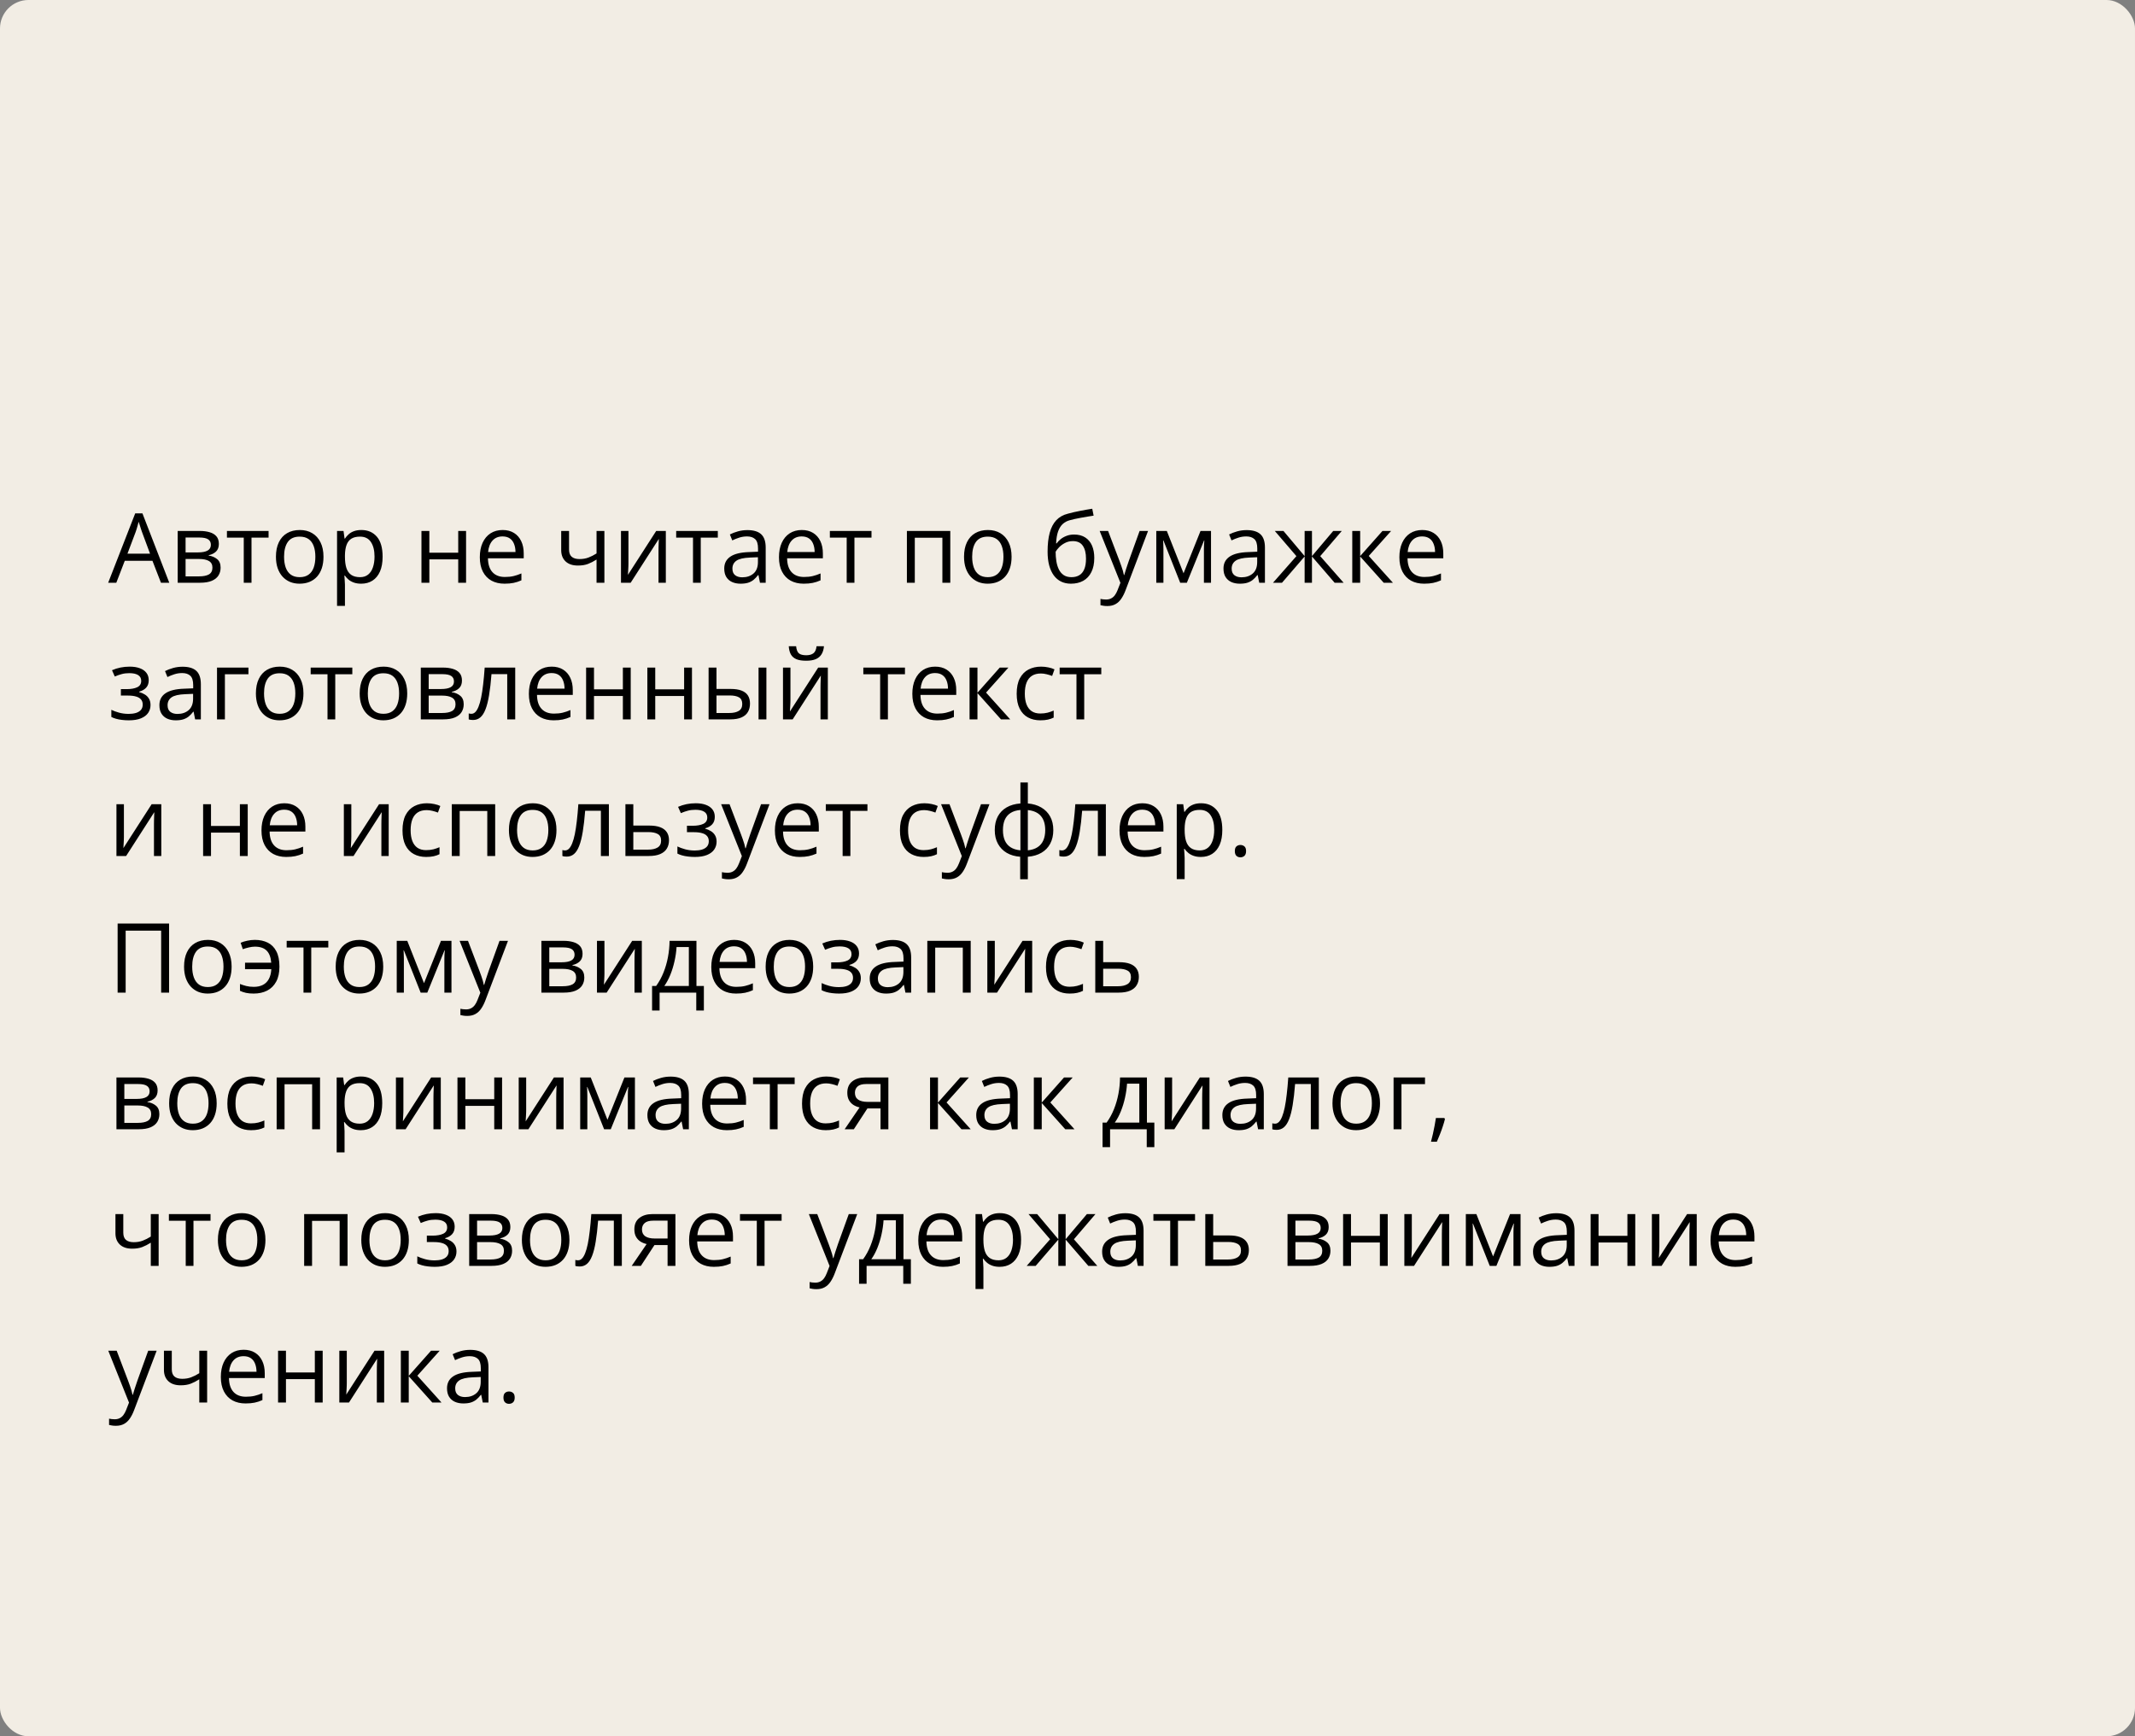 <?xml version="1.0" encoding="UTF-8"?> <svg xmlns="http://www.w3.org/2000/svg" width="375" height="305" viewBox="0 0 375 305" fill="none"><rect x="0" y="0" width="375" height="305" fill="#808080" stroke="none"/><rect width="375" height="305" rx="5" fill="#F2EDE4"></rect><path d="M28.272 102.366L26.778 98.515H21.914L20.428 102.366H19L23.748 90.181H25.018L29.733 102.366H28.272ZM26.355 97.261L24.935 93.435C24.902 93.335 24.846 93.172 24.769 92.945C24.697 92.718 24.622 92.483 24.545 92.239C24.467 91.996 24.404 91.799 24.354 91.65C24.299 91.877 24.238 92.104 24.171 92.331C24.11 92.552 24.05 92.759 23.989 92.953C23.928 93.141 23.875 93.302 23.831 93.435L22.387 97.261H26.355ZM38.44 95.551C38.44 96.121 38.274 96.567 37.942 96.888C37.61 97.203 37.181 97.416 36.656 97.527V97.593C37.226 97.671 37.715 97.876 38.125 98.207C38.54 98.534 38.748 99.035 38.748 99.71C38.748 100.23 38.623 100.689 38.374 101.088C38.125 101.486 37.735 101.799 37.204 102.026C36.672 102.253 35.981 102.366 35.128 102.366H31.21V93.269H35.095C35.748 93.269 36.324 93.343 36.822 93.493C37.325 93.637 37.721 93.874 38.009 94.207C38.297 94.539 38.44 94.987 38.44 95.551ZM37.312 99.71C37.312 99.173 37.107 98.786 36.697 98.548C36.293 98.31 35.704 98.191 34.929 98.191H32.597V101.246H34.962C35.726 101.246 36.307 101.129 36.706 100.897C37.109 100.659 37.312 100.263 37.312 99.71ZM37.038 95.709C37.038 95.277 36.88 94.956 36.565 94.746C36.249 94.53 35.732 94.422 35.012 94.422H32.597V97.037H34.772C35.519 97.037 36.083 96.929 36.465 96.713C36.847 96.498 37.038 96.163 37.038 95.709ZM47.173 94.439H44.176V102.366H42.815V94.439H39.86V93.269H47.173V94.439ZM56.818 97.801C56.818 98.548 56.721 99.215 56.528 99.801C56.334 100.388 56.055 100.883 55.69 101.287C55.324 101.691 54.882 102.001 54.361 102.217C53.847 102.427 53.263 102.532 52.61 102.532C52.001 102.532 51.442 102.427 50.933 102.217C50.429 102.001 49.992 101.691 49.622 101.287C49.256 100.883 48.971 100.388 48.767 99.801C48.567 99.215 48.468 98.548 48.468 97.801C48.468 96.805 48.637 95.958 48.974 95.261C49.312 94.558 49.793 94.024 50.419 93.659C51.049 93.288 51.799 93.103 52.668 93.103C53.498 93.103 54.223 93.288 54.843 93.659C55.468 94.029 55.952 94.566 56.295 95.269C56.644 95.966 56.818 96.81 56.818 97.801ZM49.895 97.801C49.895 98.531 49.992 99.165 50.186 99.702C50.38 100.238 50.678 100.653 51.083 100.947C51.486 101.24 52.007 101.387 52.643 101.387C53.274 101.387 53.791 101.24 54.195 100.947C54.605 100.653 54.906 100.238 55.1 99.702C55.294 99.165 55.391 98.531 55.391 97.801C55.391 97.076 55.294 96.451 55.1 95.925C54.906 95.394 54.608 94.984 54.204 94.696C53.8 94.409 53.277 94.265 52.635 94.265C51.688 94.265 50.994 94.577 50.551 95.203C50.114 95.828 49.895 96.694 49.895 97.801ZM63.476 93.103C64.61 93.103 65.515 93.493 66.19 94.273C66.865 95.053 67.203 96.226 67.203 97.793C67.203 98.827 67.048 99.696 66.738 100.399C66.428 101.102 65.991 101.633 65.426 101.993C64.867 102.352 64.206 102.532 63.442 102.532C62.961 102.532 62.538 102.469 62.172 102.341C61.807 102.214 61.495 102.042 61.234 101.827C60.974 101.611 60.758 101.376 60.587 101.121H60.487C60.504 101.337 60.523 101.597 60.545 101.901C60.573 102.206 60.587 102.471 60.587 102.698V106.434H59.201V93.269H60.338L60.52 94.613H60.587C60.764 94.337 60.98 94.085 61.234 93.858C61.489 93.626 61.799 93.443 62.164 93.31C62.535 93.172 62.972 93.103 63.476 93.103ZM63.235 94.265C62.604 94.265 62.095 94.386 61.708 94.63C61.326 94.873 61.046 95.239 60.869 95.726C60.692 96.207 60.598 96.813 60.587 97.543V97.809C60.587 98.578 60.67 99.228 60.836 99.76C61.008 100.291 61.287 100.695 61.674 100.972C62.067 101.248 62.593 101.387 63.252 101.387C63.816 101.387 64.286 101.235 64.663 100.93C65.039 100.626 65.318 100.202 65.501 99.66C65.689 99.112 65.783 98.484 65.783 97.776C65.783 96.702 65.573 95.85 65.152 95.219C64.737 94.583 64.098 94.265 63.235 94.265ZM75.412 93.269V97.087H80.484V93.269H81.862V102.366H80.484V98.257H75.412V102.366H74.026V93.269H75.412ZM88.287 93.103C89.061 93.103 89.725 93.274 90.279 93.617C90.832 93.96 91.255 94.442 91.549 95.061C91.842 95.676 91.989 96.395 91.989 97.22V98.075H85.705C85.722 99.143 85.987 99.956 86.502 100.515C87.017 101.074 87.742 101.354 88.677 101.354C89.252 101.354 89.761 101.301 90.204 101.196C90.647 101.091 91.106 100.936 91.582 100.731V101.943C91.123 102.148 90.666 102.297 90.212 102.391C89.764 102.485 89.233 102.532 88.619 102.532C87.744 102.532 86.981 102.355 86.328 102.001C85.68 101.641 85.177 101.116 84.817 100.424C84.457 99.732 84.277 98.885 84.277 97.884C84.277 96.904 84.441 96.058 84.767 95.344C85.099 94.624 85.564 94.071 86.162 93.684C86.765 93.296 87.473 93.103 88.287 93.103ZM88.27 94.231C87.534 94.231 86.947 94.472 86.51 94.954C86.073 95.435 85.813 96.107 85.73 96.971H90.544C90.539 96.428 90.453 95.953 90.287 95.543C90.127 95.128 89.88 94.807 89.548 94.58C89.216 94.348 88.79 94.231 88.27 94.231ZM99.949 93.269V96.539C99.949 97.109 100.104 97.53 100.414 97.801C100.729 98.072 101.186 98.207 101.784 98.207C102.359 98.207 102.882 98.119 103.353 97.942C103.823 97.765 104.299 97.524 104.78 97.22V93.269H106.158V102.366H104.78V98.29C104.271 98.617 103.77 98.874 103.278 99.062C102.785 99.251 102.196 99.345 101.51 99.345C100.575 99.345 99.85 99.101 99.335 98.614C98.826 98.127 98.571 97.469 98.571 96.639V93.269H99.949ZM110.383 93.269V98.988C110.383 99.099 110.381 99.242 110.375 99.419C110.369 99.591 110.361 99.776 110.35 99.976C110.339 100.169 110.328 100.357 110.317 100.54C110.311 100.717 110.303 100.864 110.292 100.98L115.256 93.269H116.949V102.366H115.663V96.788C115.663 96.611 115.665 96.384 115.671 96.107C115.676 95.831 115.685 95.56 115.696 95.294C115.707 95.023 115.715 94.812 115.721 94.663L110.773 102.366H109.072V93.269H110.383ZM126.08 94.439H123.083V102.366H121.722V94.439H118.767V93.269H126.08V94.439ZM131.285 93.119C132.369 93.119 133.174 93.363 133.7 93.85C134.226 94.337 134.489 95.114 134.489 96.182V102.366H133.484L133.219 101.021H133.152C132.898 101.354 132.632 101.633 132.355 101.86C132.079 102.081 131.758 102.25 131.393 102.366C131.033 102.477 130.59 102.532 130.064 102.532C129.511 102.532 129.019 102.435 128.587 102.242C128.161 102.048 127.823 101.755 127.574 101.362C127.331 100.969 127.209 100.471 127.209 99.868C127.209 98.96 127.569 98.263 128.288 97.776C129.007 97.289 130.103 97.023 131.575 96.979L133.144 96.913V96.356C133.144 95.571 132.975 95.02 132.638 94.705C132.3 94.389 131.824 94.231 131.21 94.231C130.734 94.231 130.28 94.301 129.849 94.439C129.417 94.577 129.007 94.741 128.62 94.929L128.197 93.883C128.606 93.672 129.077 93.493 129.608 93.343C130.139 93.194 130.698 93.119 131.285 93.119ZM133.127 97.884L131.741 97.942C130.607 97.986 129.807 98.171 129.342 98.498C128.877 98.825 128.645 99.287 128.645 99.884C128.645 100.404 128.803 100.789 129.118 101.038C129.434 101.287 129.851 101.412 130.372 101.412C131.18 101.412 131.841 101.188 132.355 100.739C132.87 100.291 133.127 99.619 133.127 98.722V97.884ZM140.831 93.103C141.605 93.103 142.269 93.274 142.823 93.617C143.376 93.96 143.799 94.442 144.093 95.061C144.386 95.676 144.533 96.395 144.533 97.22V98.075H138.249C138.266 99.143 138.531 99.956 139.046 100.515C139.561 101.074 140.285 101.354 141.221 101.354C141.796 101.354 142.305 101.301 142.748 101.196C143.191 101.091 143.65 100.936 144.126 100.731V101.943C143.667 102.148 143.21 102.297 142.756 102.391C142.308 102.485 141.777 102.532 141.163 102.532C140.288 102.532 139.525 102.355 138.872 102.001C138.224 101.641 137.721 101.116 137.361 100.424C137.001 99.732 136.821 98.885 136.821 97.884C136.821 96.904 136.985 96.058 137.311 95.344C137.643 94.624 138.108 94.071 138.706 93.684C139.309 93.296 140.017 93.103 140.831 93.103ZM140.814 94.231C140.078 94.231 139.491 94.472 139.054 94.954C138.617 95.435 138.357 96.107 138.274 96.971H143.088C143.083 96.428 142.997 95.953 142.831 95.543C142.671 95.128 142.424 94.807 142.092 94.58C141.76 94.348 141.334 94.231 140.814 94.231ZM153.074 94.439H150.078V102.366H148.716V94.439H145.761V93.269H153.074V94.439ZM166.912 93.269V102.366H165.525V94.456H160.678V102.366H159.292V93.269H166.912ZM177.678 97.801C177.678 98.548 177.581 99.215 177.387 99.801C177.194 100.388 176.914 100.883 176.549 101.287C176.184 101.691 175.741 102.001 175.221 102.217C174.706 102.427 174.122 102.532 173.469 102.532C172.861 102.532 172.302 102.427 171.792 102.217C171.289 102.001 170.852 101.691 170.481 101.287C170.116 100.883 169.831 100.388 169.626 99.801C169.427 99.215 169.327 98.548 169.327 97.801C169.327 96.805 169.496 95.958 169.833 95.261C170.171 94.558 170.653 94.024 171.278 93.659C171.909 93.288 172.659 93.103 173.527 93.103C174.357 93.103 175.082 93.288 175.702 93.659C176.327 94.029 176.812 94.566 177.155 95.269C177.503 95.966 177.678 96.81 177.678 97.801ZM170.755 97.801C170.755 98.531 170.852 99.165 171.045 99.702C171.239 100.238 171.538 100.653 171.942 100.947C172.346 101.24 172.866 101.387 173.502 101.387C174.133 101.387 174.651 101.24 175.055 100.947C175.464 100.653 175.766 100.238 175.959 99.702C176.153 99.165 176.25 98.531 176.25 97.801C176.25 97.076 176.153 96.451 175.959 95.925C175.766 95.394 175.467 94.984 175.063 94.696C174.659 94.409 174.136 94.265 173.494 94.265C172.548 94.265 171.853 94.577 171.411 95.203C170.973 95.828 170.755 96.694 170.755 97.801ZM184.003 96.904C184.003 95.609 184.127 94.505 184.376 93.592C184.625 92.674 185.01 91.938 185.53 91.384C186.056 90.825 186.731 90.444 187.556 90.239C188.264 90.045 188.983 89.879 189.714 89.741C190.444 89.597 191.155 89.472 191.847 89.367L192.088 90.579C191.739 90.629 191.374 90.687 190.992 90.753C190.61 90.814 190.229 90.881 189.847 90.953C189.465 91.019 189.105 91.091 188.768 91.168C188.43 91.24 188.131 91.315 187.871 91.393C187.401 91.52 186.994 91.741 186.651 92.057C186.313 92.372 186.045 92.806 185.846 93.36C185.652 93.913 185.536 94.611 185.497 95.452H185.597C185.763 95.208 185.99 94.967 186.277 94.73C186.565 94.492 186.908 94.295 187.307 94.14C187.705 93.98 188.153 93.899 188.651 93.899C189.437 93.899 190.093 94.071 190.619 94.414C191.144 94.752 191.54 95.228 191.806 95.842C192.071 96.456 192.204 97.175 192.204 98C192.204 98.991 192.033 99.823 191.689 100.499C191.352 101.174 190.876 101.683 190.262 102.026C189.647 102.363 188.925 102.532 188.095 102.532C187.453 102.532 186.878 102.408 186.369 102.159C185.865 101.91 185.436 101.544 185.082 101.063C184.733 100.582 184.465 99.992 184.277 99.295C184.094 98.598 184.003 97.801 184.003 96.904ZM188.203 101.387C188.729 101.387 189.18 101.276 189.556 101.055C189.938 100.833 190.231 100.485 190.436 100.009C190.646 99.527 190.751 98.902 190.751 98.133C190.751 97.17 190.566 96.417 190.195 95.875C189.83 95.327 189.243 95.053 188.436 95.053C187.932 95.053 187.475 95.161 187.066 95.377C186.656 95.587 186.311 95.839 186.028 96.132C185.746 96.426 185.541 96.689 185.414 96.921C185.414 97.485 185.456 98.033 185.539 98.564C185.622 99.096 185.765 99.574 185.97 100C186.175 100.427 186.457 100.764 186.817 101.013C187.182 101.262 187.644 101.387 188.203 101.387ZM193.15 93.269H194.628L196.637 98.548C196.753 98.858 196.861 99.157 196.96 99.444C197.06 99.727 197.149 99.998 197.226 100.258C197.304 100.518 197.364 100.77 197.409 101.013H197.467C197.544 100.736 197.655 100.374 197.799 99.926C197.943 99.472 198.098 99.01 198.264 98.54L200.165 93.269H201.65L197.691 103.703C197.481 104.262 197.234 104.749 196.952 105.164C196.675 105.579 196.338 105.897 195.939 106.118C195.541 106.345 195.06 106.458 194.495 106.458C194.235 106.458 194.005 106.442 193.806 106.409C193.607 106.381 193.435 106.348 193.292 106.309V105.205C193.413 105.233 193.56 105.258 193.731 105.28C193.909 105.302 194.091 105.313 194.279 105.313C194.622 105.313 194.918 105.247 195.167 105.114C195.422 104.986 195.641 104.798 195.823 104.549C196.006 104.3 196.164 104.004 196.296 103.661L196.794 102.383L193.15 93.269ZM212.707 93.269V102.366H211.462V96.439C211.462 96.196 211.467 95.95 211.479 95.701C211.495 95.446 211.514 95.192 211.537 94.937H211.487L208.465 102.366H207.295L204.348 94.937H204.298C204.315 95.192 204.326 95.446 204.332 95.701C204.343 95.95 204.348 96.213 204.348 96.489V102.366H203.095V93.269H204.946L207.884 100.706L210.864 93.269H212.707ZM218.974 93.119C220.059 93.119 220.864 93.363 221.39 93.85C221.915 94.337 222.178 95.114 222.178 96.182V102.366H221.174L220.908 101.021H220.842C220.587 101.354 220.322 101.633 220.045 101.86C219.768 102.081 219.447 102.25 219.082 102.366C218.722 102.477 218.28 102.532 217.754 102.532C217.201 102.532 216.708 102.435 216.276 102.242C215.85 102.048 215.513 101.755 215.264 101.362C215.02 100.969 214.898 100.471 214.898 99.868C214.898 98.96 215.258 98.263 215.978 97.776C216.697 97.289 217.793 97.023 219.265 96.979L220.833 96.913V96.356C220.833 95.571 220.665 95.02 220.327 94.705C219.99 94.389 219.514 94.231 218.899 94.231C218.424 94.231 217.97 94.301 217.538 94.439C217.106 94.577 216.697 94.741 216.31 94.929L215.886 93.883C216.296 93.672 216.766 93.493 217.297 93.343C217.829 93.194 218.388 93.119 218.974 93.119ZM220.817 97.884L219.431 97.942C218.296 97.986 217.497 98.171 217.032 98.498C216.567 98.825 216.334 99.287 216.334 99.884C216.334 100.404 216.492 100.789 216.808 101.038C217.123 101.287 217.541 101.412 218.061 101.412C218.869 101.412 219.53 101.188 220.045 100.739C220.56 100.291 220.817 99.619 220.817 98.722V97.884ZM235.675 93.269L231.89 97.693L235.999 102.366H234.422L230.438 97.751V102.366H229.151V97.751L225.175 102.366H223.598L227.707 97.693L223.913 93.269H225.432L229.151 97.685V93.269H230.438V97.685L234.173 93.269H235.675ZM242.822 93.269H244.341L240.415 97.66L244.657 102.366H243.038L238.904 97.751V102.366H237.518V93.269H238.904V97.685L242.822 93.269ZM249.803 93.103C250.578 93.103 251.242 93.274 251.795 93.617C252.349 93.96 252.772 94.442 253.065 95.061C253.359 95.676 253.505 96.395 253.505 97.22V98.075H247.222C247.238 99.143 247.504 99.956 248.019 100.515C248.533 101.074 249.258 101.354 250.193 101.354C250.769 101.354 251.278 101.301 251.721 101.196C252.163 101.091 252.623 100.936 253.099 100.731V101.943C252.639 102.148 252.183 102.297 251.729 102.391C251.281 102.485 250.75 102.532 250.135 102.532C249.261 102.532 248.497 102.355 247.844 102.001C247.197 101.641 246.693 101.116 246.333 100.424C245.974 99.732 245.794 98.885 245.794 97.884C245.794 96.904 245.957 96.058 246.284 95.344C246.616 94.624 247.081 94.071 247.678 93.684C248.281 93.296 248.99 93.103 249.803 93.103ZM249.787 94.231C249.051 94.231 248.464 94.472 248.027 94.954C247.59 95.435 247.33 96.107 247.247 96.971H252.061C252.056 96.428 251.97 95.953 251.804 95.543C251.643 95.128 251.397 94.807 251.065 94.58C250.733 94.348 250.307 94.231 249.787 94.231ZM22.794 117.103C23.474 117.103 24.064 117.197 24.561 117.385C25.06 117.567 25.444 117.836 25.715 118.19C25.986 118.544 26.122 118.976 26.122 119.485C26.122 120.033 25.973 120.47 25.674 120.796C25.375 121.123 24.963 121.358 24.437 121.502V121.568C24.808 121.668 25.143 121.812 25.441 122C25.746 122.183 25.986 122.426 26.164 122.73C26.346 123.029 26.438 123.403 26.438 123.851C26.438 124.36 26.299 124.819 26.023 125.229C25.746 125.633 25.325 125.951 24.761 126.184C24.196 126.416 23.482 126.532 22.619 126.532C22.193 126.532 21.789 126.507 21.407 126.458C21.025 126.413 20.68 126.347 20.37 126.258C20.06 126.17 19.789 126.065 19.556 125.943V124.689C19.944 124.878 20.397 125.044 20.918 125.188C21.438 125.331 21.999 125.403 22.602 125.403C23.067 125.403 23.485 125.351 23.856 125.246C24.227 125.135 24.52 124.961 24.736 124.723C24.957 124.479 25.068 124.161 25.068 123.768C25.068 123.408 24.971 123.112 24.777 122.88C24.584 122.642 24.293 122.468 23.906 122.357C23.524 122.241 23.04 122.183 22.453 122.183H21.233V121.054H22.237C23.018 121.054 23.64 120.943 24.105 120.722C24.57 120.5 24.802 120.127 24.802 119.601C24.802 119.147 24.622 118.81 24.263 118.588C23.903 118.361 23.388 118.248 22.719 118.248C22.221 118.248 21.781 118.301 21.399 118.406C21.017 118.505 20.605 118.649 20.162 118.837L19.672 117.733C20.148 117.523 20.646 117.365 21.166 117.26C21.687 117.155 22.229 117.103 22.794 117.103ZM32.074 117.119C33.158 117.119 33.964 117.363 34.489 117.85C35.015 118.337 35.278 119.114 35.278 120.182V126.366H34.273L34.008 125.021H33.941C33.687 125.354 33.421 125.633 33.145 125.86C32.868 126.081 32.547 126.25 32.182 126.366C31.822 126.477 31.379 126.532 30.854 126.532C30.3 126.532 29.808 126.435 29.376 126.242C28.95 126.048 28.612 125.755 28.363 125.362C28.12 124.969 27.998 124.471 27.998 123.868C27.998 122.96 28.358 122.263 29.077 121.776C29.797 121.289 30.892 121.023 32.364 120.979L33.933 120.913V120.356C33.933 119.571 33.764 119.02 33.427 118.705C33.089 118.389 32.613 118.231 31.999 118.231C31.523 118.231 31.069 118.301 30.638 118.439C30.206 118.577 29.797 118.741 29.409 118.929L28.986 117.883C29.395 117.673 29.866 117.493 30.397 117.343C30.928 117.194 31.487 117.119 32.074 117.119ZM33.916 121.884L32.53 121.942C31.396 121.986 30.596 122.172 30.131 122.498C29.666 122.825 29.434 123.287 29.434 123.884C29.434 124.404 29.592 124.789 29.907 125.038C30.223 125.287 30.64 125.412 31.161 125.412C31.969 125.412 32.63 125.188 33.145 124.739C33.659 124.291 33.916 123.619 33.916 122.722V121.884ZM43.637 117.269V118.439H39.503V126.366H38.117V117.269H43.637ZM53.299 121.801C53.299 122.548 53.202 123.215 53.008 123.801C52.815 124.388 52.535 124.883 52.17 125.287C51.805 125.691 51.362 126.001 50.842 126.217C50.327 126.427 49.743 126.532 49.09 126.532C48.482 126.532 47.923 126.427 47.414 126.217C46.91 126.001 46.473 125.691 46.102 125.287C45.737 124.883 45.452 124.388 45.247 123.801C45.048 123.215 44.948 122.548 44.948 121.801C44.948 120.805 45.117 119.958 45.455 119.261C45.792 118.558 46.274 118.024 46.899 117.659C47.53 117.288 48.28 117.103 49.148 117.103C49.978 117.103 50.703 117.288 51.323 117.659C51.949 118.029 52.433 118.566 52.776 119.269C53.124 119.966 53.299 120.81 53.299 121.801ZM46.376 121.801C46.376 122.531 46.473 123.165 46.666 123.702C46.86 124.238 47.159 124.653 47.563 124.947C47.967 125.24 48.487 125.387 49.123 125.387C49.754 125.387 50.272 125.24 50.676 124.947C51.085 124.653 51.387 124.238 51.581 123.702C51.774 123.165 51.871 122.531 51.871 121.801C51.871 121.076 51.774 120.451 51.581 119.925C51.387 119.394 51.088 118.984 50.684 118.696C50.28 118.409 49.757 118.265 49.115 118.265C48.169 118.265 47.474 118.577 47.032 119.203C46.595 119.828 46.376 120.694 46.376 121.801ZM61.882 118.439H58.885V126.366H57.524V118.439H54.569V117.269H61.882V118.439ZM71.527 121.801C71.527 122.548 71.43 123.215 71.237 123.801C71.043 124.388 70.764 124.883 70.398 125.287C70.033 125.691 69.591 126.001 69.07 126.217C68.556 126.427 67.972 126.532 67.319 126.532C66.71 126.532 66.151 126.427 65.642 126.217C65.138 126.001 64.701 125.691 64.331 125.287C63.965 124.883 63.68 124.388 63.476 123.801C63.276 123.215 63.177 122.548 63.177 121.801C63.177 120.805 63.346 119.958 63.683 119.261C64.021 118.558 64.502 118.024 65.127 117.659C65.758 117.288 66.508 117.103 67.377 117.103C68.207 117.103 68.932 117.288 69.552 117.659C70.177 118.029 70.661 118.566 71.004 119.269C71.353 119.966 71.527 120.81 71.527 121.801ZM64.605 121.801C64.605 122.531 64.701 123.165 64.895 123.702C65.089 124.238 65.388 124.653 65.791 124.947C66.195 125.24 66.716 125.387 67.352 125.387C67.983 125.387 68.5 125.24 68.904 124.947C69.314 124.653 69.615 124.238 69.809 123.702C70.003 123.165 70.1 122.531 70.1 121.801C70.1 121.076 70.003 120.451 69.809 119.925C69.615 119.394 69.317 118.984 68.913 118.696C68.509 118.409 67.986 118.265 67.344 118.265C66.397 118.265 65.703 118.577 65.26 119.203C64.823 119.828 64.605 120.694 64.605 121.801ZM81.14 119.551C81.14 120.121 80.974 120.567 80.642 120.888C80.31 121.203 79.881 121.416 79.355 121.527V121.593C79.925 121.671 80.415 121.875 80.824 122.208C81.239 122.534 81.447 123.035 81.447 123.71C81.447 124.23 81.322 124.689 81.073 125.088C80.824 125.486 80.434 125.799 79.903 126.026C79.372 126.253 78.68 126.366 77.828 126.366H73.91V117.269H77.794C78.447 117.269 79.023 117.343 79.521 117.493C80.025 117.637 80.42 117.875 80.708 118.207C80.996 118.539 81.14 118.987 81.14 119.551ZM80.011 123.71C80.011 123.173 79.806 122.786 79.397 122.548C78.993 122.31 78.403 122.191 77.628 122.191H75.296V125.246H77.662C78.425 125.246 79.006 125.129 79.405 124.897C79.809 124.659 80.011 124.263 80.011 123.71ZM79.737 119.709C79.737 119.277 79.579 118.956 79.264 118.746C78.948 118.53 78.431 118.422 77.711 118.422H75.296V121.037H77.471C78.218 121.037 78.782 120.929 79.164 120.713C79.546 120.498 79.737 120.163 79.737 119.709ZM90.495 126.366H89.092V118.422H86.328C86.217 119.856 86.076 121.084 85.904 122.108C85.738 123.126 85.528 123.959 85.273 124.606C85.024 125.248 84.72 125.722 84.36 126.026C84.006 126.325 83.583 126.474 83.09 126.474C82.941 126.474 82.8 126.466 82.667 126.449C82.534 126.433 82.421 126.405 82.327 126.366V125.32C82.399 125.342 82.473 125.359 82.551 125.37C82.634 125.381 82.72 125.387 82.808 125.387C83.057 125.387 83.284 125.284 83.489 125.08C83.699 124.869 83.887 124.554 84.053 124.133C84.225 123.713 84.377 123.181 84.51 122.54C84.643 121.892 84.759 121.131 84.858 120.257C84.963 119.377 85.055 118.381 85.132 117.269H90.495V126.366ZM96.903 117.103C97.678 117.103 98.342 117.274 98.895 117.617C99.448 117.96 99.872 118.442 100.165 119.062C100.458 119.676 100.605 120.395 100.605 121.22V122.075H94.321C94.338 123.143 94.603 123.956 95.118 124.515C95.633 125.074 96.358 125.354 97.293 125.354C97.868 125.354 98.378 125.301 98.82 125.196C99.263 125.091 99.722 124.936 100.198 124.731V125.943C99.739 126.148 99.282 126.297 98.829 126.391C98.38 126.485 97.849 126.532 97.235 126.532C96.361 126.532 95.597 126.355 94.944 126.001C94.296 125.641 93.793 125.116 93.433 124.424C93.073 123.732 92.894 122.885 92.894 121.884C92.894 120.904 93.057 120.058 93.383 119.344C93.715 118.624 94.18 118.071 94.778 117.684C95.381 117.296 96.089 117.103 96.903 117.103ZM96.886 118.231C96.15 118.231 95.564 118.472 95.126 118.954C94.689 119.435 94.429 120.107 94.346 120.971H99.161C99.155 120.428 99.069 119.952 98.903 119.543C98.743 119.128 98.497 118.807 98.165 118.58C97.832 118.348 97.406 118.231 96.886 118.231ZM104.332 117.269V121.087H109.404V117.269H110.782V126.366H109.404V122.257H104.332V126.366H102.946V117.269H104.332ZM115.09 117.269V121.087H120.162V117.269H121.54V126.366H120.162V122.257H115.09V126.366H113.704V117.269H115.09ZM124.461 126.366V117.269H125.848V121.021H128.338C129.113 121.021 129.749 121.117 130.247 121.311C130.751 121.505 131.124 121.792 131.368 122.174C131.611 122.556 131.733 123.029 131.733 123.594C131.733 124.158 131.611 124.648 131.368 125.063C131.13 125.478 130.753 125.799 130.239 126.026C129.73 126.253 129.066 126.366 128.247 126.366H124.461ZM125.848 125.246H128.114C128.8 125.246 129.348 125.124 129.757 124.88C130.167 124.637 130.372 124.23 130.372 123.66C130.372 123.101 130.181 122.714 129.799 122.498C129.417 122.277 128.869 122.166 128.155 122.166H125.848V125.246ZM133.235 126.366V117.269H134.613V126.366H133.235ZM138.838 117.269V122.988C138.838 123.098 138.836 123.242 138.83 123.419C138.825 123.591 138.816 123.776 138.805 123.976C138.794 124.169 138.783 124.357 138.772 124.54C138.766 124.717 138.758 124.864 138.747 124.98L143.711 117.269H145.404V126.366H144.118V120.788C144.118 120.611 144.12 120.384 144.126 120.107C144.132 119.831 144.14 119.56 144.151 119.294C144.162 119.023 144.17 118.812 144.176 118.663L139.229 126.366H137.527V117.269H138.838ZM144.724 113.525C144.674 114.084 144.533 114.551 144.3 114.928C144.073 115.304 143.739 115.589 143.296 115.783C142.853 115.971 142.286 116.065 141.594 116.065C140.88 116.065 140.305 115.974 139.868 115.791C139.436 115.603 139.115 115.321 138.905 114.944C138.7 114.568 138.578 114.095 138.54 113.525H139.834C139.895 114.134 140.059 114.549 140.324 114.77C140.59 114.991 141.021 115.102 141.619 115.102C142.15 115.102 142.568 114.986 142.873 114.753C143.177 114.521 143.36 114.111 143.42 113.525H144.724ZM158.951 118.439H155.955V126.366H154.593V118.439H151.638V117.269H158.951V118.439ZM164.255 117.103C165.03 117.103 165.694 117.274 166.248 117.617C166.801 117.96 167.224 118.442 167.518 119.062C167.811 119.676 167.958 120.395 167.958 121.22V122.075H161.674C161.69 123.143 161.956 123.956 162.471 124.515C162.985 125.074 163.71 125.354 164.646 125.354C165.221 125.354 165.73 125.301 166.173 125.196C166.616 125.091 167.075 124.936 167.551 124.731V125.943C167.091 126.148 166.635 126.297 166.181 126.391C165.733 126.485 165.202 126.532 164.587 126.532C163.713 126.532 162.949 126.355 162.296 126.001C161.649 125.641 161.145 125.116 160.786 124.424C160.426 123.732 160.246 122.885 160.246 121.884C160.246 120.904 160.409 120.058 160.736 119.344C161.068 118.624 161.533 118.071 162.13 117.684C162.734 117.296 163.442 117.103 164.255 117.103ZM164.239 118.231C163.503 118.231 162.916 118.472 162.479 118.954C162.042 119.435 161.782 120.107 161.699 120.971H166.513C166.508 120.428 166.422 119.952 166.256 119.543C166.095 119.128 165.849 118.807 165.517 118.58C165.185 118.348 164.759 118.231 164.239 118.231ZM175.603 117.269H177.122L173.195 121.66L177.437 126.366H175.818L171.685 121.751V126.366H170.298V117.269H171.685V121.685L175.603 117.269ZM182.725 126.532C181.906 126.532 181.183 126.363 180.558 126.026C179.933 125.688 179.446 125.174 179.097 124.482C178.749 123.79 178.574 122.919 178.574 121.867C178.574 120.766 178.757 119.867 179.122 119.169C179.493 118.467 180.002 117.946 180.649 117.609C181.297 117.271 182.033 117.103 182.857 117.103C183.311 117.103 183.748 117.15 184.169 117.244C184.595 117.332 184.944 117.446 185.215 117.584L184.8 118.738C184.523 118.627 184.202 118.528 183.837 118.439C183.477 118.35 183.14 118.306 182.824 118.306C182.193 118.306 181.668 118.442 181.247 118.713C180.832 118.984 180.519 119.382 180.309 119.908C180.104 120.434 180.002 121.081 180.002 121.851C180.002 122.587 180.102 123.215 180.301 123.735C180.506 124.255 180.807 124.653 181.206 124.93C181.61 125.201 182.113 125.337 182.716 125.337C183.198 125.337 183.632 125.287 184.02 125.188C184.407 125.082 184.758 124.961 185.074 124.822V126.051C184.769 126.206 184.429 126.325 184.053 126.408C183.682 126.491 183.239 126.532 182.725 126.532ZM193.433 118.439H190.436V126.366H189.075V118.439H186.12V117.269H193.433V118.439ZM21.764 141.269V146.988C21.764 147.098 21.761 147.242 21.756 147.419C21.75 147.591 21.742 147.776 21.731 147.976C21.72 148.169 21.709 148.357 21.698 148.54C21.692 148.717 21.684 148.864 21.673 148.98L26.637 141.269H28.33V150.366H27.044V144.788C27.044 144.611 27.046 144.384 27.052 144.107C27.057 143.831 27.066 143.56 27.077 143.294C27.088 143.023 27.096 142.812 27.102 142.663L22.154 150.366H20.453V141.269H21.764ZM37.062 141.269V145.087H42.134V141.269H43.512V150.366H42.134V146.257H37.062V150.366H35.676V141.269H37.062ZM49.937 141.103C50.712 141.103 51.376 141.274 51.929 141.617C52.483 141.96 52.906 142.442 53.199 143.062C53.492 143.676 53.639 144.395 53.639 145.22V146.075H47.355C47.372 147.143 47.638 147.956 48.152 148.515C48.667 149.074 49.392 149.354 50.327 149.354C50.903 149.354 51.412 149.301 51.855 149.196C52.297 149.091 52.757 148.936 53.232 148.731V149.943C52.773 150.148 52.317 150.297 51.863 150.391C51.415 150.485 50.883 150.532 50.269 150.532C49.395 150.532 48.631 150.355 47.978 150.001C47.331 149.641 46.827 149.116 46.467 148.424C46.108 147.732 45.928 146.885 45.928 145.884C45.928 144.904 46.091 144.058 46.417 143.344C46.749 142.624 47.214 142.071 47.812 141.684C48.415 141.296 49.123 141.103 49.937 141.103ZM49.92 142.231C49.184 142.231 48.598 142.472 48.161 142.954C47.724 143.435 47.463 144.107 47.38 144.971H52.195C52.189 144.428 52.103 143.952 51.938 143.543C51.777 143.128 51.531 142.807 51.199 142.58C50.867 142.348 50.441 142.231 49.92 142.231ZM61.708 141.269V146.988C61.708 147.098 61.705 147.242 61.699 147.419C61.694 147.591 61.685 147.776 61.674 147.976C61.663 148.169 61.652 148.357 61.641 148.54C61.636 148.717 61.627 148.864 61.616 148.98L66.58 141.269H68.273V150.366H66.987V144.788C66.987 144.611 66.99 144.384 66.995 144.107C67.001 143.831 67.009 143.56 67.02 143.294C67.031 143.023 67.039 142.812 67.045 142.663L62.098 150.366H60.396V141.269H61.708ZM74.848 150.532C74.029 150.532 73.306 150.363 72.681 150.026C72.056 149.688 71.569 149.174 71.22 148.482C70.872 147.79 70.697 146.919 70.697 145.867C70.697 144.766 70.88 143.867 71.245 143.169C71.616 142.467 72.125 141.946 72.772 141.609C73.42 141.271 74.156 141.103 74.981 141.103C75.434 141.103 75.871 141.15 76.292 141.244C76.718 141.332 77.067 141.446 77.338 141.584L76.923 142.738C76.646 142.627 76.325 142.528 75.96 142.439C75.6 142.35 75.263 142.306 74.947 142.306C74.316 142.306 73.791 142.442 73.37 142.713C72.955 142.984 72.642 143.382 72.432 143.908C72.227 144.434 72.125 145.081 72.125 145.851C72.125 146.587 72.225 147.215 72.424 147.735C72.629 148.255 72.93 148.653 73.329 148.93C73.733 149.201 74.236 149.337 74.839 149.337C75.321 149.337 75.755 149.287 76.143 149.188C76.53 149.082 76.881 148.961 77.197 148.822V150.051C76.892 150.206 76.552 150.325 76.176 150.408C75.805 150.491 75.362 150.532 74.848 150.532ZM86.975 141.269V150.366H85.589V142.456H80.741V150.366H79.355V141.269H86.975ZM97.741 145.801C97.741 146.548 97.644 147.215 97.451 147.801C97.257 148.388 96.978 148.883 96.612 149.287C96.247 149.691 95.804 150.001 95.284 150.217C94.769 150.427 94.186 150.532 93.533 150.532C92.924 150.532 92.365 150.427 91.856 150.217C91.352 150.001 90.915 149.691 90.544 149.287C90.179 148.883 89.894 148.388 89.689 147.801C89.49 147.215 89.391 146.548 89.391 145.801C89.391 144.805 89.559 143.958 89.897 143.261C90.234 142.558 90.716 142.024 91.341 141.659C91.972 141.288 92.722 141.103 93.591 141.103C94.421 141.103 95.146 141.288 95.766 141.659C96.391 142.029 96.875 142.566 97.218 143.269C97.567 143.966 97.741 144.81 97.741 145.801ZM90.818 145.801C90.818 146.531 90.915 147.165 91.109 147.702C91.303 148.238 91.601 148.653 92.005 148.947C92.409 149.24 92.93 149.387 93.566 149.387C94.197 149.387 94.714 149.24 95.118 148.947C95.528 148.653 95.829 148.238 96.023 147.702C96.217 147.165 96.314 146.531 96.314 145.801C96.314 145.076 96.217 144.451 96.023 143.925C95.829 143.394 95.53 142.984 95.126 142.696C94.722 142.409 94.2 142.265 93.558 142.265C92.611 142.265 91.917 142.577 91.474 143.203C91.037 143.828 90.818 144.694 90.818 145.801ZM106.947 150.366H105.544V142.422H102.78C102.669 143.856 102.528 145.084 102.356 146.108C102.19 147.126 101.98 147.959 101.726 148.606C101.477 149.248 101.172 149.722 100.812 150.026C100.458 150.325 100.035 150.474 99.543 150.474C99.393 150.474 99.252 150.466 99.119 150.449C98.986 150.433 98.873 150.405 98.779 150.366V149.32C98.851 149.342 98.925 149.359 99.003 149.37C99.086 149.381 99.172 149.387 99.26 149.387C99.509 149.387 99.736 149.284 99.941 149.08C100.151 148.869 100.339 148.554 100.505 148.133C100.677 147.713 100.829 147.181 100.962 146.54C101.095 145.892 101.211 145.131 101.311 144.257C101.416 143.377 101.507 142.381 101.584 141.269H106.947V150.366ZM111.238 145.021H114.027C114.802 145.021 115.447 145.117 115.961 145.311C116.476 145.505 116.861 145.792 117.115 146.174C117.375 146.556 117.505 147.029 117.505 147.594C117.505 148.158 117.378 148.648 117.124 149.063C116.875 149.478 116.487 149.799 115.961 150.026C115.441 150.253 114.769 150.366 113.944 150.366H109.852V141.269H111.238V145.021ZM116.119 147.66C116.119 147.101 115.92 146.714 115.521 146.498C115.129 146.277 114.578 146.166 113.87 146.166H111.238V149.246H113.878C114.542 149.246 115.082 149.124 115.497 148.88C115.912 148.631 116.119 148.225 116.119 147.66ZM122.22 141.103C122.901 141.103 123.49 141.197 123.988 141.385C124.486 141.567 124.871 141.836 125.142 142.19C125.413 142.544 125.549 142.976 125.549 143.485C125.549 144.033 125.399 144.47 125.101 144.796C124.802 145.123 124.389 145.358 123.864 145.502V145.568C124.235 145.668 124.569 145.812 124.868 146C125.173 146.183 125.413 146.426 125.59 146.73C125.773 147.029 125.864 147.403 125.864 147.851C125.864 148.36 125.726 148.819 125.449 149.229C125.173 149.633 124.752 149.951 124.188 150.184C123.623 150.416 122.909 150.532 122.046 150.532C121.62 150.532 121.216 150.507 120.834 150.458C120.452 150.413 120.106 150.347 119.796 150.258C119.486 150.17 119.215 150.065 118.983 149.943V148.689C119.37 148.878 119.824 149.044 120.344 149.188C120.864 149.331 121.426 149.403 122.029 149.403C122.494 149.403 122.912 149.351 123.283 149.246C123.653 149.135 123.947 148.961 124.163 148.723C124.384 148.479 124.495 148.161 124.495 147.768C124.495 147.408 124.398 147.112 124.204 146.88C124.01 146.642 123.72 146.468 123.333 146.357C122.951 146.241 122.466 146.183 121.88 146.183H120.66V145.054H121.664C122.444 145.054 123.067 144.943 123.532 144.722C123.997 144.5 124.229 144.127 124.229 143.601C124.229 143.147 124.049 142.81 123.689 142.588C123.33 142.361 122.815 142.248 122.146 142.248C121.647 142.248 121.208 142.301 120.826 142.406C120.444 142.505 120.032 142.649 119.589 142.837L119.099 141.733C119.575 141.523 120.073 141.365 120.593 141.26C121.113 141.155 121.656 141.103 122.22 141.103ZM126.661 141.269H128.139L130.147 146.548C130.264 146.858 130.372 147.157 130.471 147.444C130.571 147.727 130.659 147.998 130.737 148.258C130.814 148.518 130.875 148.77 130.919 149.013H130.978C131.055 148.736 131.166 148.374 131.31 147.926C131.453 147.472 131.608 147.01 131.774 146.54L133.675 141.269H135.161L131.202 151.703C130.991 152.262 130.745 152.749 130.463 153.164C130.186 153.579 129.849 153.897 129.45 154.118C129.052 154.345 128.57 154.458 128.006 154.458C127.746 154.458 127.516 154.442 127.317 154.409C127.118 154.381 126.946 154.348 126.802 154.309V153.205C126.924 153.233 127.071 153.258 127.242 153.28C127.419 153.302 127.602 153.313 127.79 153.313C128.133 153.313 128.429 153.247 128.678 153.114C128.933 152.986 129.151 152.798 129.334 152.549C129.517 152.3 129.674 152.004 129.807 151.661L130.305 150.383L126.661 141.269ZM140.117 141.103C140.891 141.103 141.556 141.274 142.109 141.617C142.662 141.96 143.086 142.442 143.379 143.062C143.672 143.676 143.819 144.395 143.819 145.22V146.075H137.535C137.552 147.143 137.817 147.956 138.332 148.515C138.847 149.074 139.572 149.354 140.507 149.354C141.082 149.354 141.591 149.301 142.034 149.196C142.477 149.091 142.936 148.936 143.412 148.731V149.943C142.953 150.148 142.496 150.297 142.042 150.391C141.594 150.485 141.063 150.532 140.449 150.532C139.574 150.532 138.811 150.355 138.158 150.001C137.51 149.641 137.007 149.116 136.647 148.424C136.287 147.732 136.107 146.885 136.107 145.884C136.107 144.904 136.271 144.058 136.597 143.344C136.929 142.624 137.394 142.071 137.992 141.684C138.595 141.296 139.303 141.103 140.117 141.103ZM140.1 142.231C139.364 142.231 138.778 142.472 138.34 142.954C137.903 143.435 137.643 144.107 137.56 144.971H142.375C142.369 144.428 142.283 143.952 142.117 143.543C141.957 143.128 141.71 142.807 141.378 142.58C141.046 142.348 140.62 142.231 140.1 142.231ZM152.36 142.439H149.364V150.366H148.002V142.439H145.047V141.269H152.36V142.439ZM162.222 150.532C161.403 150.532 160.681 150.363 160.055 150.026C159.43 149.688 158.943 149.174 158.594 148.482C158.246 147.79 158.071 146.919 158.071 145.867C158.071 144.766 158.254 143.867 158.619 143.169C158.99 142.467 159.499 141.946 160.146 141.609C160.794 141.271 161.53 141.103 162.354 141.103C162.808 141.103 163.245 141.15 163.666 141.244C164.092 141.332 164.441 141.446 164.712 141.584L164.297 142.738C164.02 142.627 163.699 142.528 163.334 142.439C162.974 142.35 162.637 142.306 162.321 142.306C161.69 142.306 161.165 142.442 160.744 142.713C160.329 142.984 160.016 143.382 159.806 143.908C159.601 144.434 159.499 145.081 159.499 145.851C159.499 146.587 159.599 147.215 159.798 147.735C160.003 148.255 160.304 148.653 160.703 148.93C161.107 149.201 161.61 149.337 162.213 149.337C162.695 149.337 163.129 149.287 163.517 149.188C163.904 149.082 164.255 148.961 164.571 148.822V150.051C164.266 150.206 163.926 150.325 163.55 150.408C163.179 150.491 162.736 150.532 162.222 150.532ZM165.293 141.269H166.771L168.779 146.548C168.896 146.858 169.003 147.157 169.103 147.444C169.203 147.727 169.291 147.998 169.369 148.258C169.446 148.518 169.507 148.77 169.551 149.013H169.609C169.687 148.736 169.798 148.374 169.941 147.926C170.085 147.472 170.24 147.01 170.406 146.54L172.307 141.269H173.793L169.833 151.703C169.623 152.262 169.377 152.749 169.095 153.164C168.818 153.579 168.48 153.897 168.082 154.118C167.684 154.345 167.202 154.458 166.638 154.458C166.378 154.458 166.148 154.442 165.949 154.409C165.75 154.381 165.578 154.348 165.434 154.309V153.205C165.556 153.233 165.702 153.258 165.874 153.28C166.051 153.302 166.234 153.313 166.422 153.313C166.765 153.313 167.061 153.247 167.31 153.114C167.565 152.986 167.783 152.798 167.966 152.549C168.148 152.3 168.306 152.004 168.439 151.661L168.937 150.383L165.293 141.269ZM180.533 137.45V141.136C181.435 141.213 182.221 141.448 182.891 141.841C183.56 142.229 184.08 142.757 184.451 143.427C184.822 144.096 185.007 144.893 185.007 145.817C185.007 146.725 184.827 147.516 184.468 148.191C184.114 148.867 183.602 149.401 182.932 149.793C182.268 150.186 181.468 150.422 180.533 150.499V154.45H179.188V150.499C178.286 150.433 177.501 150.206 176.831 149.818C176.167 149.425 175.65 148.891 175.279 148.216C174.908 147.541 174.723 146.742 174.723 145.817C174.723 144.893 174.9 144.096 175.254 143.427C175.614 142.752 176.128 142.22 176.798 141.833C177.467 141.44 178.278 141.208 179.23 141.136V137.45H180.533ZM179.23 142.281C178.527 142.342 177.949 142.519 177.495 142.812C177.041 143.106 176.704 143.504 176.482 144.008C176.267 144.511 176.159 145.115 176.159 145.817C176.159 146.52 176.269 147.126 176.491 147.635C176.712 148.139 177.05 148.537 177.503 148.831C177.957 149.124 178.533 149.304 179.23 149.37V142.281ZM180.533 142.298V149.37C181.23 149.298 181.803 149.113 182.251 148.814C182.705 148.515 183.04 148.114 183.256 147.61C183.477 147.107 183.588 146.509 183.588 145.817C183.588 144.766 183.336 143.944 182.833 143.352C182.329 142.754 181.562 142.403 180.533 142.298ZM194.238 150.366H192.835V142.422H190.071C189.96 143.856 189.819 145.084 189.647 146.108C189.481 147.126 189.271 147.959 189.017 148.606C188.768 149.248 188.463 149.722 188.104 150.026C187.749 150.325 187.326 150.474 186.833 150.474C186.684 150.474 186.543 150.466 186.41 150.449C186.277 150.433 186.164 150.405 186.07 150.366V149.32C186.142 149.342 186.216 149.359 186.294 149.37C186.377 149.381 186.463 149.387 186.551 149.387C186.8 149.387 187.027 149.284 187.232 149.08C187.442 148.869 187.63 148.554 187.796 148.133C187.968 147.713 188.12 147.181 188.253 146.54C188.386 145.892 188.502 145.131 188.602 144.257C188.707 143.377 188.798 142.381 188.875 141.269H194.238V150.366ZM200.646 141.103C201.421 141.103 202.085 141.274 202.638 141.617C203.192 141.96 203.615 142.442 203.908 143.062C204.201 143.676 204.348 144.395 204.348 145.22V146.075H198.064C198.081 147.143 198.347 147.956 198.861 148.515C199.376 149.074 200.101 149.354 201.036 149.354C201.612 149.354 202.121 149.301 202.563 149.196C203.006 149.091 203.465 148.936 203.941 148.731V149.943C203.482 150.148 203.026 150.297 202.572 150.391C202.124 150.485 201.592 150.532 200.978 150.532C200.104 150.532 199.34 150.355 198.687 150.001C198.04 149.641 197.536 149.116 197.176 148.424C196.817 147.732 196.637 146.885 196.637 145.884C196.637 144.904 196.8 144.058 197.126 143.344C197.458 142.624 197.923 142.071 198.521 141.684C199.124 141.296 199.833 141.103 200.646 141.103ZM200.629 142.231C199.893 142.231 199.307 142.472 198.87 142.954C198.432 143.435 198.172 144.107 198.089 144.971H202.904C202.898 144.428 202.812 143.952 202.646 143.543C202.486 143.128 202.24 142.807 201.908 142.58C201.576 142.348 201.15 142.231 200.629 142.231ZM210.964 141.103C212.098 141.103 213.003 141.493 213.678 142.273C214.353 143.053 214.691 144.226 214.691 145.792C214.691 146.827 214.536 147.696 214.226 148.399C213.916 149.102 213.479 149.633 212.915 149.993C212.356 150.352 211.694 150.532 210.931 150.532C210.449 150.532 210.026 150.469 209.661 150.341C209.295 150.214 208.983 150.042 208.723 149.827C208.463 149.611 208.247 149.376 208.075 149.121H207.976C207.992 149.337 208.012 149.597 208.034 149.901C208.061 150.206 208.075 150.471 208.075 150.698V154.434H206.689V141.269H207.826L208.009 142.613H208.075C208.252 142.337 208.468 142.085 208.723 141.858C208.977 141.625 209.287 141.443 209.652 141.31C210.023 141.172 210.46 141.103 210.964 141.103ZM210.723 142.265C210.092 142.265 209.583 142.386 209.196 142.63C208.814 142.873 208.535 143.239 208.357 143.726C208.18 144.207 208.086 144.813 208.075 145.543V145.809C208.075 146.578 208.158 147.229 208.324 147.76C208.496 148.291 208.775 148.695 209.163 148.972C209.556 149.248 210.081 149.387 210.74 149.387C211.304 149.387 211.775 149.235 212.151 148.93C212.527 148.626 212.807 148.202 212.989 147.66C213.177 147.112 213.271 146.484 213.271 145.776C213.271 144.702 213.061 143.85 212.641 143.219C212.226 142.583 211.586 142.265 210.723 142.265ZM216.891 149.503C216.891 149.116 216.985 148.842 217.173 148.681C217.361 148.515 217.591 148.432 217.862 148.432C218.144 148.432 218.382 148.515 218.576 148.681C218.769 148.842 218.866 149.116 218.866 149.503C218.866 149.885 218.769 150.164 218.576 150.341C218.382 150.513 218.144 150.599 217.862 150.599C217.591 150.599 217.361 150.513 217.173 150.341C216.985 150.164 216.891 149.885 216.891 149.503ZM20.66 174.366V162.23H29.7V174.366H28.305V163.476H22.071V174.366H20.66ZM40.682 169.801C40.682 170.548 40.585 171.215 40.391 171.801C40.197 172.388 39.918 172.883 39.553 173.287C39.188 173.691 38.745 174.001 38.225 174.217C37.71 174.427 37.126 174.532 36.473 174.532C35.864 174.532 35.306 174.427 34.796 174.217C34.293 174.001 33.856 173.691 33.485 173.287C33.12 172.883 32.835 172.388 32.63 171.801C32.431 171.215 32.331 170.548 32.331 169.801C32.331 168.805 32.5 167.958 32.837 167.261C33.175 166.558 33.656 166.024 34.282 165.659C34.913 165.288 35.662 165.103 36.531 165.103C37.361 165.103 38.086 165.288 38.706 165.659C39.331 166.029 39.816 166.566 40.159 167.269C40.507 167.966 40.682 168.81 40.682 169.801ZM33.759 169.801C33.759 170.531 33.856 171.165 34.049 171.702C34.243 172.238 34.542 172.653 34.946 172.947C35.35 173.24 35.87 173.387 36.506 173.387C37.137 173.387 37.655 173.24 38.059 172.947C38.468 172.653 38.77 172.238 38.963 171.702C39.157 171.165 39.254 170.531 39.254 169.801C39.254 169.076 39.157 168.451 38.963 167.925C38.77 167.394 38.471 166.984 38.067 166.696C37.663 166.409 37.14 166.265 36.498 166.265C35.552 166.265 34.857 166.577 34.415 167.203C33.977 167.828 33.759 168.694 33.759 169.801ZM44.55 174.532C44.035 174.532 43.587 174.491 43.205 174.408C42.829 174.325 42.477 174.206 42.151 174.051V172.847C42.494 172.986 42.862 173.104 43.255 173.204C43.648 173.304 44.088 173.354 44.575 173.354C45.194 173.354 45.726 173.24 46.169 173.013C46.617 172.786 46.965 172.443 47.214 171.984C47.469 171.519 47.616 170.941 47.654 170.249H43.039V169.112H47.638C47.566 168.154 47.297 167.446 46.833 166.987C46.368 166.522 45.681 166.29 44.774 166.29C44.447 166.29 44.088 166.337 43.695 166.431C43.307 166.519 42.959 166.622 42.649 166.738L42.267 165.609C42.588 165.465 42.97 165.346 43.413 165.252C43.861 165.152 44.312 165.103 44.766 165.103C45.623 165.103 46.376 165.263 47.023 165.584C47.671 165.905 48.175 166.411 48.534 167.103C48.899 167.789 49.082 168.688 49.082 169.801C49.082 170.858 48.891 171.738 48.509 172.44C48.127 173.143 47.596 173.669 46.916 174.018C46.24 174.361 45.452 174.532 44.55 174.532ZM57.665 166.439H54.669V174.366H53.307V166.439H50.352V165.269H57.665V166.439ZM67.311 169.801C67.311 170.548 67.214 171.215 67.02 171.801C66.826 172.388 66.547 172.883 66.182 173.287C65.816 173.691 65.374 174.001 64.853 174.217C64.339 174.427 63.755 174.532 63.102 174.532C62.493 174.532 61.934 174.427 61.425 174.217C60.922 174.001 60.484 173.691 60.114 173.287C59.748 172.883 59.464 172.388 59.259 171.801C59.06 171.215 58.96 170.548 58.96 169.801C58.96 168.805 59.129 167.958 59.466 167.261C59.804 166.558 60.285 166.024 60.911 165.659C61.541 165.288 62.291 165.103 63.16 165.103C63.99 165.103 64.715 165.288 65.335 165.659C65.96 166.029 66.445 166.566 66.788 167.269C67.136 167.966 67.311 168.81 67.311 169.801ZM60.388 169.801C60.388 170.531 60.484 171.165 60.678 171.702C60.872 172.238 61.171 172.653 61.575 172.947C61.979 173.24 62.499 173.387 63.135 173.387C63.766 173.387 64.284 173.24 64.688 172.947C65.097 172.653 65.399 172.238 65.592 171.702C65.786 171.165 65.883 170.531 65.883 169.801C65.883 169.076 65.786 168.451 65.592 167.925C65.399 167.394 65.1 166.984 64.696 166.696C64.292 166.409 63.769 166.265 63.127 166.265C62.181 166.265 61.486 166.577 61.044 167.203C60.606 167.828 60.388 168.694 60.388 169.801ZM79.297 165.269V174.366H78.052V168.439C78.052 168.196 78.057 167.95 78.068 167.701C78.085 167.446 78.104 167.192 78.126 166.937H78.077L75.055 174.366H73.885L70.938 166.937H70.888C70.905 167.192 70.916 167.446 70.921 167.701C70.933 167.95 70.938 168.213 70.938 168.489V174.366H69.685V165.269H71.536L74.474 172.706L77.454 165.269H79.297ZM80.725 165.269H82.202L84.211 170.548C84.327 170.858 84.435 171.157 84.535 171.444C84.634 171.727 84.723 171.998 84.8 172.258C84.878 172.518 84.939 172.77 84.983 173.013H85.041C85.118 172.736 85.229 172.374 85.373 171.926C85.517 171.472 85.672 171.01 85.838 170.54L87.739 165.269H89.225L85.265 175.703C85.055 176.262 84.809 176.749 84.526 177.164C84.25 177.579 83.912 177.897 83.514 178.118C83.115 178.345 82.634 178.458 82.069 178.458C81.809 178.458 81.58 178.442 81.38 178.409C81.181 178.381 81.01 178.348 80.866 178.309V177.205C80.987 177.233 81.134 177.258 81.306 177.28C81.483 177.302 81.665 177.313 81.853 177.313C82.197 177.313 82.493 177.247 82.742 177.114C82.996 176.986 83.215 176.798 83.397 176.549C83.58 176.3 83.738 176.004 83.871 175.661L84.369 174.383L80.725 165.269ZM102.323 167.551C102.323 168.121 102.157 168.567 101.825 168.888C101.493 169.203 101.064 169.416 100.539 169.527V169.593C101.109 169.671 101.598 169.875 102.008 170.208C102.423 170.534 102.63 171.035 102.63 171.71C102.63 172.23 102.506 172.689 102.257 173.088C102.008 173.486 101.618 173.799 101.086 174.026C100.555 174.253 99.863 174.366 99.011 174.366H95.093V165.269H98.978C99.631 165.269 100.207 165.343 100.705 165.493C101.208 165.637 101.604 165.875 101.892 166.207C102.179 166.539 102.323 166.987 102.323 167.551ZM101.194 171.71C101.194 171.173 100.99 170.786 100.58 170.548C100.176 170.31 99.587 170.191 98.812 170.191H96.48V173.246H98.845C99.609 173.246 100.19 173.129 100.588 172.897C100.992 172.659 101.194 172.263 101.194 171.71ZM100.92 167.709C100.92 167.277 100.763 166.956 100.447 166.746C100.132 166.53 99.614 166.422 98.895 166.422H96.48V169.037H98.654C99.401 169.037 99.966 168.929 100.348 168.713C100.729 168.498 100.92 168.163 100.92 167.709ZM106.167 165.269V170.988C106.167 171.098 106.164 171.242 106.158 171.419C106.153 171.591 106.144 171.776 106.133 171.976C106.122 172.169 106.111 172.357 106.1 172.54C106.095 172.717 106.086 172.864 106.075 172.98L111.039 165.269H112.732V174.366H111.446V168.788C111.446 168.611 111.449 168.384 111.454 168.107C111.46 167.831 111.468 167.56 111.479 167.294C111.49 167.023 111.498 166.812 111.504 166.663L106.557 174.366H104.855V165.269H106.167ZM122.328 165.269V173.196H123.631V177.512H122.295V174.366H115.854V177.512H114.534V173.196H115.248C115.768 172.476 116.199 171.688 116.542 170.83C116.886 169.972 117.146 169.073 117.323 168.132C117.5 167.186 117.594 166.231 117.605 165.269H122.328ZM120.992 166.364H118.833C118.784 167.172 118.665 167.994 118.477 168.83C118.294 169.665 118.05 170.462 117.746 171.22C117.442 171.973 117.088 172.631 116.684 173.196H120.992V166.364ZM128.944 165.103C129.719 165.103 130.383 165.274 130.936 165.617C131.489 165.96 131.913 166.442 132.206 167.062C132.499 167.676 132.646 168.395 132.646 169.22V170.075H126.362C126.379 171.143 126.645 171.956 127.159 172.515C127.674 173.074 128.399 173.354 129.334 173.354C129.91 173.354 130.419 173.301 130.861 173.196C131.304 173.091 131.763 172.936 132.239 172.731V173.943C131.78 174.148 131.323 174.297 130.87 174.391C130.421 174.485 129.89 174.532 129.276 174.532C128.402 174.532 127.638 174.355 126.985 174.001C126.337 173.641 125.834 173.116 125.474 172.424C125.114 171.732 124.935 170.885 124.935 169.884C124.935 168.904 125.098 168.058 125.424 167.344C125.756 166.624 126.221 166.071 126.819 165.684C127.422 165.296 128.13 165.103 128.944 165.103ZM128.927 166.231C128.191 166.231 127.605 166.472 127.167 166.954C126.73 167.435 126.47 168.107 126.387 168.971H131.202C131.196 168.428 131.11 167.952 130.944 167.543C130.784 167.128 130.538 166.807 130.206 166.58C129.874 166.348 129.447 166.231 128.927 166.231ZM142.831 169.801C142.831 170.548 142.734 171.215 142.541 171.801C142.347 172.388 142.067 172.883 141.702 173.287C141.337 173.691 140.894 174.001 140.374 174.217C139.859 174.427 139.276 174.532 138.623 174.532C138.014 174.532 137.455 174.427 136.946 174.217C136.442 174.001 136.005 173.691 135.634 173.287C135.269 172.883 134.984 172.388 134.779 171.801C134.58 171.215 134.48 170.548 134.48 169.801C134.48 168.805 134.649 167.958 134.987 167.261C135.324 166.558 135.806 166.024 136.431 165.659C137.062 165.288 137.812 165.103 138.681 165.103C139.511 165.103 140.236 165.288 140.855 165.659C141.481 166.029 141.965 166.566 142.308 167.269C142.657 167.966 142.831 168.81 142.831 169.801ZM135.908 169.801C135.908 170.531 136.005 171.165 136.199 171.702C136.392 172.238 136.691 172.653 137.095 172.947C137.499 173.24 138.019 173.387 138.656 173.387C139.287 173.387 139.804 173.24 140.208 172.947C140.618 172.653 140.919 172.238 141.113 171.702C141.306 171.165 141.403 170.531 141.403 169.801C141.403 169.076 141.306 168.451 141.113 167.925C140.919 167.394 140.62 166.984 140.216 166.696C139.812 166.409 139.289 166.265 138.647 166.265C137.701 166.265 137.007 166.577 136.564 167.203C136.127 167.828 135.908 168.694 135.908 169.801ZM147.554 165.103C148.235 165.103 148.824 165.197 149.322 165.385C149.82 165.567 150.205 165.836 150.476 166.19C150.747 166.544 150.883 166.976 150.883 167.485C150.883 168.033 150.733 168.47 150.435 168.796C150.136 169.123 149.723 169.358 149.198 169.502V169.568C149.569 169.668 149.903 169.812 150.202 170C150.507 170.183 150.747 170.426 150.924 170.73C151.107 171.029 151.198 171.403 151.198 171.851C151.198 172.36 151.06 172.819 150.783 173.229C150.507 173.633 150.086 173.951 149.521 174.184C148.957 174.416 148.243 174.532 147.38 174.532C146.954 174.532 146.55 174.507 146.168 174.458C145.786 174.413 145.44 174.347 145.13 174.258C144.82 174.17 144.549 174.065 144.317 173.943V172.689C144.704 172.878 145.158 173.044 145.678 173.188C146.198 173.331 146.76 173.403 147.363 173.403C147.828 173.403 148.246 173.351 148.617 173.246C148.987 173.135 149.281 172.961 149.497 172.723C149.718 172.479 149.829 172.161 149.829 171.768C149.829 171.408 149.732 171.112 149.538 170.88C149.344 170.642 149.054 170.468 148.667 170.357C148.285 170.241 147.8 170.183 147.214 170.183H145.994V169.054H146.998C147.778 169.054 148.401 168.943 148.866 168.722C149.331 168.5 149.563 168.127 149.563 167.601C149.563 167.147 149.383 166.81 149.023 166.588C148.664 166.361 148.149 166.248 147.479 166.248C146.981 166.248 146.542 166.301 146.16 166.406C145.778 166.505 145.366 166.649 144.923 166.837L144.433 165.733C144.909 165.523 145.407 165.365 145.927 165.26C146.447 165.155 146.99 165.103 147.554 165.103ZM156.834 165.119C157.919 165.119 158.724 165.363 159.25 165.85C159.776 166.337 160.039 167.114 160.039 168.182V174.366H159.034L158.769 173.021H158.702C158.448 173.354 158.182 173.633 157.905 173.86C157.629 174.081 157.308 174.25 156.942 174.366C156.583 174.477 156.14 174.532 155.614 174.532C155.061 174.532 154.568 174.435 154.137 174.242C153.711 174.048 153.373 173.755 153.124 173.362C152.881 172.969 152.759 172.471 152.759 171.868C152.759 170.96 153.118 170.263 153.838 169.776C154.557 169.289 155.653 169.023 157.125 168.979L158.694 168.913V168.356C158.694 167.571 158.525 167.02 158.188 166.705C157.85 166.389 157.374 166.231 156.76 166.231C156.284 166.231 155.83 166.301 155.398 166.439C154.967 166.577 154.557 166.741 154.17 166.929L153.747 165.883C154.156 165.673 154.626 165.493 155.158 165.343C155.689 165.194 156.248 165.119 156.834 165.119ZM158.677 169.884L157.291 169.942C156.157 169.986 155.357 170.172 154.892 170.498C154.427 170.825 154.195 171.287 154.195 171.884C154.195 172.404 154.353 172.789 154.668 173.038C154.983 173.287 155.401 173.412 155.921 173.412C156.729 173.412 157.391 173.188 157.905 172.739C158.42 172.291 158.677 171.619 158.677 170.722V169.884ZM170.498 165.269V174.366H169.111V166.456H164.264V174.366H162.877V165.269H170.498ZM174.731 165.269V170.988C174.731 171.098 174.728 171.242 174.723 171.419C174.717 171.591 174.709 171.776 174.698 171.976C174.687 172.169 174.676 172.357 174.665 172.54C174.659 172.717 174.651 172.864 174.64 172.98L179.604 165.269H181.297V174.366H180.01V168.788C180.01 168.611 180.013 168.384 180.019 168.107C180.024 167.831 180.032 167.56 180.043 167.294C180.055 167.023 180.063 166.812 180.068 166.663L175.121 174.366H173.419V165.269H174.731ZM187.871 174.532C187.052 174.532 186.33 174.363 185.705 174.026C185.079 173.688 184.592 173.174 184.244 172.482C183.895 171.79 183.721 170.919 183.721 169.867C183.721 168.766 183.903 167.867 184.269 167.169C184.639 166.467 185.148 165.946 185.796 165.609C186.443 165.271 187.179 165.103 188.004 165.103C188.458 165.103 188.895 165.15 189.315 165.244C189.742 165.332 190.09 165.446 190.361 165.584L189.946 166.738C189.67 166.627 189.349 166.528 188.983 166.439C188.624 166.35 188.286 166.306 187.971 166.306C187.34 166.306 186.814 166.442 186.394 166.713C185.979 166.984 185.666 167.382 185.456 167.908C185.251 168.434 185.148 169.081 185.148 169.851C185.148 170.587 185.248 171.215 185.447 171.735C185.652 172.255 185.954 172.653 186.352 172.93C186.756 173.201 187.26 173.337 187.863 173.337C188.344 173.337 188.779 173.287 189.166 173.188C189.553 173.082 189.905 172.961 190.22 172.822V174.051C189.916 174.206 189.576 174.325 189.199 174.408C188.828 174.491 188.386 174.532 187.871 174.532ZM193.765 169.021H196.554C197.328 169.021 197.973 169.117 198.488 169.311C199.002 169.505 199.387 169.792 199.642 170.174C199.902 170.556 200.032 171.029 200.032 171.594C200.032 172.158 199.904 172.648 199.65 173.063C199.401 173.478 199.014 173.799 198.488 174.026C197.968 174.253 197.295 174.366 196.471 174.366H192.378V165.269H193.765V169.021ZM198.646 171.66C198.646 171.101 198.446 170.714 198.048 170.498C197.655 170.277 197.104 170.166 196.396 170.166H193.765V173.246H196.404C197.068 173.246 197.608 173.124 198.023 172.88C198.438 172.631 198.646 172.225 198.646 171.66ZM27.683 191.551C27.683 192.121 27.517 192.567 27.185 192.888C26.852 193.203 26.424 193.416 25.898 193.527V193.593C26.468 193.671 26.958 193.875 27.367 194.208C27.782 194.534 27.99 195.035 27.99 195.71C27.99 196.23 27.865 196.689 27.616 197.088C27.367 197.486 26.977 197.799 26.446 198.026C25.915 198.253 25.223 198.366 24.371 198.366H20.453V189.269H24.337C24.99 189.269 25.566 189.343 26.064 189.493C26.567 189.637 26.963 189.875 27.251 190.207C27.539 190.539 27.683 190.987 27.683 191.551ZM26.554 195.71C26.554 195.173 26.349 194.786 25.939 194.548C25.535 194.31 24.946 194.191 24.171 194.191H21.839V197.246H24.205C24.968 197.246 25.549 197.129 25.948 196.897C26.352 196.659 26.554 196.263 26.554 195.71ZM26.28 191.709C26.28 191.277 26.122 190.956 25.807 190.746C25.491 190.53 24.974 190.422 24.254 190.422H21.839V193.037H24.014C24.761 193.037 25.325 192.929 25.707 192.713C26.089 192.498 26.28 192.163 26.28 191.709ZM38.059 193.801C38.059 194.548 37.962 195.215 37.768 195.801C37.574 196.388 37.295 196.883 36.93 197.287C36.565 197.691 36.122 198.001 35.602 198.217C35.087 198.427 34.503 198.532 33.85 198.532C33.241 198.532 32.682 198.427 32.173 198.217C31.67 198.001 31.233 197.691 30.862 197.287C30.497 196.883 30.212 196.388 30.007 195.801C29.808 195.215 29.708 194.548 29.708 193.801C29.708 192.805 29.877 191.958 30.214 191.261C30.552 190.558 31.033 190.024 31.659 189.659C32.29 189.288 33.039 189.103 33.908 189.103C34.738 189.103 35.463 189.288 36.083 189.659C36.708 190.029 37.193 190.566 37.536 191.269C37.884 191.966 38.059 192.81 38.059 193.801ZM31.136 193.801C31.136 194.531 31.233 195.165 31.426 195.702C31.62 196.238 31.919 196.653 32.323 196.947C32.727 197.24 33.247 197.387 33.883 197.387C34.514 197.387 35.032 197.24 35.435 196.947C35.845 196.653 36.147 196.238 36.34 195.702C36.534 195.165 36.631 194.531 36.631 193.801C36.631 193.076 36.534 192.451 36.34 191.925C36.147 191.394 35.848 190.984 35.444 190.696C35.04 190.409 34.517 190.265 33.875 190.265C32.929 190.265 32.234 190.577 31.791 191.203C31.354 191.828 31.136 192.694 31.136 193.801ZM44.085 198.532C43.266 198.532 42.544 198.363 41.919 198.026C41.293 197.688 40.806 197.174 40.458 196.482C40.109 195.79 39.935 194.919 39.935 193.867C39.935 192.766 40.117 191.867 40.482 191.169C40.853 190.467 41.362 189.946 42.01 189.609C42.657 189.271 43.393 189.103 44.218 189.103C44.672 189.103 45.109 189.15 45.529 189.244C45.955 189.332 46.304 189.446 46.575 189.584L46.16 190.738C45.883 190.627 45.562 190.528 45.197 190.439C44.838 190.35 44.5 190.306 44.185 190.306C43.554 190.306 43.028 190.442 42.607 190.713C42.192 190.984 41.88 191.382 41.669 191.908C41.465 192.434 41.362 193.081 41.362 193.851C41.362 194.587 41.462 195.215 41.661 195.735C41.866 196.255 42.167 196.653 42.566 196.93C42.97 197.201 43.474 197.337 44.077 197.337C44.558 197.337 44.992 197.287 45.38 197.188C45.767 197.082 46.119 196.961 46.434 196.822V198.051C46.13 198.206 45.789 198.325 45.413 198.408C45.042 198.491 44.6 198.532 44.085 198.532ZM56.212 189.269V198.366H54.826V190.456H49.978V198.366H48.592V189.269H56.212ZM63.409 189.103C64.544 189.103 65.448 189.493 66.124 190.273C66.799 191.053 67.136 192.226 67.136 193.792C67.136 194.827 66.981 195.696 66.671 196.399C66.362 197.102 65.924 197.633 65.36 197.993C64.801 198.352 64.14 198.532 63.376 198.532C62.895 198.532 62.471 198.469 62.106 198.341C61.741 198.214 61.428 198.042 61.168 197.827C60.908 197.611 60.692 197.376 60.52 197.121H60.421C60.438 197.337 60.457 197.597 60.479 197.901C60.507 198.206 60.52 198.471 60.52 198.698V202.434H59.134V189.269H60.272L60.454 190.613H60.52C60.698 190.337 60.913 190.085 61.168 189.858C61.422 189.625 61.732 189.443 62.098 189.31C62.468 189.172 62.906 189.103 63.409 189.103ZM63.169 190.265C62.538 190.265 62.029 190.386 61.641 190.63C61.259 190.873 60.98 191.239 60.803 191.726C60.626 192.207 60.532 192.813 60.52 193.543V193.809C60.52 194.578 60.603 195.229 60.77 195.76C60.941 196.291 61.221 196.695 61.608 196.972C62.001 197.248 62.526 197.387 63.185 197.387C63.749 197.387 64.22 197.235 64.596 196.93C64.972 196.626 65.252 196.202 65.435 195.66C65.623 195.112 65.717 194.484 65.717 193.776C65.717 192.702 65.507 191.85 65.086 191.219C64.671 190.583 64.032 190.265 63.169 190.265ZM70.855 189.269V194.988C70.855 195.098 70.852 195.242 70.847 195.419C70.841 195.591 70.833 195.776 70.822 195.976C70.811 196.169 70.8 196.357 70.789 196.54C70.783 196.717 70.775 196.864 70.764 196.98L75.728 189.269H77.421V198.366H76.134V192.788C76.134 192.611 76.137 192.384 76.143 192.107C76.148 191.831 76.156 191.56 76.168 191.294C76.178 191.023 76.187 190.812 76.192 190.663L71.245 198.366H69.543V189.269H70.855ZM81.737 189.269V193.087H86.809V189.269H88.187V198.366H86.809V194.257H81.737V198.366H80.351V189.269H81.737ZM92.42 189.269V194.988C92.42 195.098 92.418 195.242 92.412 195.419C92.407 195.591 92.398 195.776 92.387 195.976C92.376 196.169 92.365 196.357 92.354 196.54C92.349 196.717 92.34 196.864 92.329 196.98L97.293 189.269H98.986V198.366H97.7V192.788C97.7 192.611 97.703 192.384 97.708 192.107C97.713 191.831 97.722 191.56 97.733 191.294C97.744 191.023 97.752 190.812 97.758 190.663L92.811 198.366H91.109V189.269H92.42ZM111.521 189.269V198.366H110.275V192.439C110.275 192.196 110.281 191.95 110.292 191.701C110.309 191.446 110.328 191.192 110.35 190.937H110.3L107.279 198.366H106.108L103.162 190.937H103.112C103.128 191.192 103.139 191.446 103.145 191.701C103.156 191.95 103.162 192.213 103.162 192.489V198.366H101.908V189.269H103.759L106.698 196.706L109.678 189.269H111.521ZM117.788 189.119C118.872 189.119 119.677 189.363 120.203 189.85C120.729 190.337 120.992 191.114 120.992 192.182V198.366H119.987L119.722 197.021H119.655C119.401 197.354 119.135 197.633 118.858 197.86C118.582 198.081 118.261 198.25 117.896 198.366C117.536 198.477 117.093 198.532 116.567 198.532C116.014 198.532 115.521 198.435 115.09 198.242C114.664 198.048 114.326 197.755 114.077 197.362C113.834 196.969 113.712 196.471 113.712 195.868C113.712 194.96 114.072 194.263 114.791 193.776C115.51 193.289 116.606 193.023 118.078 192.979L119.647 192.913V192.356C119.647 191.571 119.478 191.02 119.141 190.705C118.803 190.389 118.327 190.231 117.713 190.231C117.237 190.231 116.783 190.301 116.352 190.439C115.92 190.577 115.51 190.741 115.123 190.929L114.7 189.883C115.109 189.673 115.58 189.493 116.111 189.343C116.642 189.194 117.201 189.119 117.788 189.119ZM119.63 193.884L118.244 193.942C117.11 193.986 116.31 194.172 115.845 194.498C115.38 194.825 115.148 195.287 115.148 195.884C115.148 196.404 115.306 196.789 115.621 197.038C115.937 197.287 116.354 197.412 116.875 197.412C117.682 197.412 118.344 197.188 118.858 196.739C119.373 196.291 119.63 195.619 119.63 194.722V193.884ZM127.333 189.103C128.108 189.103 128.772 189.274 129.326 189.617C129.879 189.96 130.302 190.442 130.596 191.062C130.889 191.676 131.036 192.395 131.036 193.22V194.075H124.752C124.769 195.143 125.034 195.956 125.549 196.515C126.063 197.074 126.788 197.354 127.724 197.354C128.299 197.354 128.808 197.301 129.251 197.196C129.694 197.091 130.153 196.936 130.629 196.731V197.943C130.17 198.148 129.713 198.297 129.259 198.391C128.811 198.485 128.28 198.532 127.666 198.532C126.791 198.532 126.028 198.355 125.375 198.001C124.727 197.641 124.223 197.116 123.864 196.424C123.504 195.732 123.324 194.885 123.324 193.884C123.324 192.904 123.487 192.058 123.814 191.344C124.146 190.624 124.611 190.071 125.208 189.684C125.812 189.296 126.52 189.103 127.333 189.103ZM127.317 190.231C126.581 190.231 125.994 190.472 125.557 190.954C125.12 191.435 124.86 192.107 124.777 192.971H129.591C129.586 192.428 129.5 191.952 129.334 191.543C129.174 191.128 128.927 190.807 128.595 190.58C128.263 190.348 127.837 190.231 127.317 190.231ZM139.577 190.439H136.581V198.366H135.219V190.439H132.264V189.269H139.577V190.439ZM145.022 198.532C144.203 198.532 143.481 198.363 142.856 198.026C142.231 197.688 141.744 197.174 141.395 196.482C141.046 195.79 140.872 194.919 140.872 193.867C140.872 192.766 141.055 191.867 141.42 191.169C141.791 190.467 142.3 189.946 142.947 189.609C143.595 189.271 144.331 189.103 145.155 189.103C145.609 189.103 146.046 189.15 146.467 189.244C146.893 189.332 147.242 189.446 147.513 189.584L147.098 190.738C146.821 190.627 146.5 190.528 146.135 190.439C145.775 190.35 145.438 190.306 145.122 190.306C144.491 190.306 143.965 190.442 143.545 190.713C143.13 190.984 142.817 191.382 142.607 191.908C142.402 192.434 142.3 193.081 142.3 193.851C142.3 194.587 142.399 195.215 142.599 195.735C142.803 196.255 143.105 196.653 143.503 196.93C143.907 197.201 144.411 197.337 145.014 197.337C145.496 197.337 145.93 197.287 146.317 197.188C146.705 197.082 147.056 196.961 147.372 196.822V198.051C147.067 198.206 146.727 198.325 146.351 198.408C145.98 198.491 145.537 198.532 145.022 198.532ZM149.97 198.366H148.359L150.982 194.531C150.601 194.448 150.246 194.307 149.92 194.108C149.593 193.903 149.328 193.624 149.123 193.27C148.924 192.915 148.824 192.475 148.824 191.95C148.824 191.075 149.115 190.411 149.696 189.958C150.282 189.498 151.054 189.269 152.012 189.269H156.038V198.366H154.66V194.714H152.352L149.97 198.366ZM150.161 191.958C150.161 192.5 150.354 192.904 150.742 193.17C151.129 193.43 151.682 193.56 152.402 193.56H154.66V190.422H152.161C151.453 190.422 150.941 190.566 150.625 190.854C150.316 191.136 150.161 191.504 150.161 191.958ZM168.663 189.269H170.182L166.256 193.66L170.498 198.366H168.879L164.745 193.751V198.366H163.359V189.269H164.745V193.685L168.663 189.269ZM175.544 189.119C176.629 189.119 177.434 189.363 177.96 189.85C178.486 190.337 178.749 191.114 178.749 192.182V198.366H177.744L177.479 197.021H177.412C177.158 197.354 176.892 197.633 176.615 197.86C176.339 198.081 176.018 198.25 175.652 198.366C175.293 198.477 174.85 198.532 174.324 198.532C173.771 198.532 173.278 198.435 172.847 198.242C172.421 198.048 172.083 197.755 171.834 197.362C171.59 196.969 171.469 196.471 171.469 195.868C171.469 194.96 171.828 194.263 172.548 193.776C173.267 193.289 174.363 193.023 175.835 192.979L177.404 192.913V192.356C177.404 191.571 177.235 191.02 176.897 190.705C176.56 190.389 176.084 190.231 175.47 190.231C174.994 190.231 174.54 190.301 174.108 190.439C173.677 190.577 173.267 190.741 172.88 190.929L172.457 189.883C172.866 189.673 173.336 189.493 173.868 189.343C174.399 189.194 174.958 189.119 175.544 189.119ZM177.387 193.884L176.001 193.942C174.867 193.986 174.067 194.172 173.602 194.498C173.137 194.825 172.905 195.287 172.905 195.884C172.905 196.404 173.062 196.789 173.378 197.038C173.693 197.287 174.111 197.412 174.631 197.412C175.439 197.412 176.101 197.188 176.615 196.739C177.13 196.291 177.387 195.619 177.387 194.722V193.884ZM186.892 189.269H188.411L184.484 193.66L188.726 198.366H187.107L182.974 193.751V198.366H181.587V189.269H182.974V193.685L186.892 189.269ZM201.451 189.269V197.196H202.754V201.512H201.418V198.366H194.977V201.512H193.657V197.196H194.371C194.891 196.476 195.322 195.688 195.666 194.83C196.009 193.972 196.269 193.073 196.446 192.132C196.623 191.186 196.717 190.231 196.728 189.269H201.451ZM200.115 190.364H197.957C197.907 191.172 197.788 191.994 197.6 192.83C197.417 193.665 197.174 194.462 196.869 195.22C196.565 195.973 196.211 196.631 195.807 197.196H200.115V190.364ZM205.875 189.269V194.988C205.875 195.098 205.873 195.242 205.867 195.419C205.862 195.591 205.853 195.776 205.842 195.976C205.831 196.169 205.82 196.357 205.809 196.54C205.804 196.717 205.795 196.864 205.784 196.98L210.748 189.269H212.441V198.366H211.155V192.788C211.155 192.611 211.158 192.384 211.163 192.107C211.169 191.831 211.177 191.56 211.188 191.294C211.199 191.023 211.207 190.812 211.213 190.663L206.266 198.366H204.564V189.269H205.875ZM218.775 189.119C219.86 189.119 220.665 189.363 221.19 189.85C221.716 190.337 221.979 191.114 221.979 192.182V198.366H220.975L220.709 197.021H220.643C220.388 197.354 220.122 197.633 219.846 197.86C219.569 198.081 219.248 198.25 218.883 198.366C218.523 198.477 218.08 198.532 217.555 198.532C217.001 198.532 216.509 198.435 216.077 198.242C215.651 198.048 215.313 197.755 215.064 197.362C214.821 196.969 214.699 196.471 214.699 195.868C214.699 194.96 215.059 194.263 215.778 193.776C216.498 193.289 217.593 193.023 219.065 192.979L220.634 192.913V192.356C220.634 191.571 220.465 191.02 220.128 190.705C219.79 190.389 219.314 190.231 218.7 190.231C218.224 190.231 217.771 190.301 217.339 190.439C216.907 190.577 216.498 190.741 216.11 190.929L215.687 189.883C216.097 189.673 216.567 189.493 217.098 189.343C217.629 189.194 218.188 189.119 218.775 189.119ZM220.618 193.884L219.231 193.942C218.097 193.986 217.297 194.172 216.833 194.498C216.368 194.825 216.135 195.287 216.135 195.884C216.135 196.404 216.293 196.789 216.608 197.038C216.924 197.287 217.342 197.412 217.862 197.412C218.67 197.412 219.331 197.188 219.846 196.739C220.36 196.291 220.618 195.619 220.618 194.722V193.884ZM231.641 198.366H230.238V190.422H227.474C227.363 191.856 227.222 193.084 227.051 194.108C226.885 195.126 226.674 195.959 226.42 196.606C226.171 197.248 225.867 197.722 225.507 198.026C225.153 198.325 224.729 198.474 224.237 198.474C224.087 198.474 223.946 198.466 223.813 198.449C223.681 198.433 223.567 198.405 223.473 198.366V197.32C223.545 197.342 223.62 197.359 223.697 197.37C223.78 197.381 223.866 197.387 223.955 197.387C224.204 197.387 224.431 197.284 224.635 197.08C224.846 196.869 225.034 196.554 225.2 196.133C225.371 195.713 225.523 195.181 225.656 194.54C225.789 193.892 225.905 193.131 226.005 192.257C226.11 191.377 226.201 190.381 226.279 189.269H231.641V198.366ZM242.391 193.801C242.391 194.548 242.294 195.215 242.1 195.801C241.906 196.388 241.627 196.883 241.262 197.287C240.896 197.691 240.454 198.001 239.934 198.217C239.419 198.427 238.835 198.532 238.182 198.532C237.573 198.532 237.014 198.427 236.505 198.217C236.002 198.001 235.565 197.691 235.194 197.287C234.829 196.883 234.544 196.388 234.339 195.801C234.14 195.215 234.04 194.548 234.04 193.801C234.04 192.805 234.209 191.958 234.546 191.261C234.884 190.558 235.365 190.024 235.991 189.659C236.622 189.288 237.371 189.103 238.24 189.103C239.07 189.103 239.795 189.288 240.415 189.659C241.04 190.029 241.525 190.566 241.868 191.269C242.216 191.966 242.391 192.81 242.391 193.801ZM235.468 193.801C235.468 194.531 235.565 195.165 235.758 195.702C235.952 196.238 236.251 196.653 236.655 196.947C237.059 197.24 237.579 197.387 238.215 197.387C238.846 197.387 239.364 197.24 239.768 196.947C240.177 196.653 240.479 196.238 240.672 195.702C240.866 195.165 240.963 194.531 240.963 193.801C240.963 193.076 240.866 192.451 240.672 191.925C240.479 191.394 240.18 190.984 239.776 190.696C239.372 190.409 238.849 190.265 238.207 190.265C237.261 190.265 236.566 190.577 236.124 191.203C235.686 191.828 235.468 192.694 235.468 193.801ZM250.293 189.269V190.439H246.159V198.366H244.773V189.269H250.293ZM253.688 196.391L253.796 196.582C253.696 196.986 253.569 197.417 253.414 197.876C253.265 198.336 253.099 198.795 252.916 199.254C252.739 199.719 252.559 200.154 252.376 200.558H251.347C251.463 200.115 251.577 199.647 251.688 199.155C251.798 198.668 251.898 198.186 251.986 197.71C252.08 197.229 252.155 196.789 252.21 196.391H253.688ZM21.656 213.269V216.539C21.656 217.109 21.811 217.53 22.121 217.801C22.436 218.072 22.893 218.208 23.491 218.208C24.066 218.208 24.589 218.119 25.06 217.942C25.53 217.765 26.006 217.524 26.487 217.22V213.269H27.865V222.366H26.487V218.291C25.978 218.617 25.477 218.874 24.985 219.062C24.492 219.251 23.903 219.345 23.217 219.345C22.282 219.345 21.557 219.101 21.042 218.614C20.533 218.127 20.278 217.469 20.278 216.639V213.269H21.656ZM36.98 214.439H33.983V222.366H32.622V214.439H29.666V213.269H36.98V214.439ZM46.625 217.801C46.625 218.548 46.528 219.215 46.334 219.801C46.141 220.388 45.861 220.883 45.496 221.287C45.131 221.691 44.688 222.001 44.168 222.217C43.653 222.427 43.069 222.532 42.416 222.532C41.808 222.532 41.249 222.427 40.74 222.217C40.236 222.001 39.799 221.691 39.428 221.287C39.063 220.883 38.778 220.388 38.573 219.801C38.374 219.215 38.274 218.548 38.274 217.801C38.274 216.805 38.443 215.958 38.781 215.261C39.118 214.558 39.6 214.024 40.225 213.659C40.856 213.288 41.606 213.103 42.475 213.103C43.305 213.103 44.03 213.288 44.649 213.659C45.275 214.029 45.759 214.566 46.102 215.269C46.451 215.966 46.625 216.81 46.625 217.801ZM39.702 217.801C39.702 218.531 39.799 219.165 39.993 219.702C40.186 220.238 40.485 220.653 40.889 220.947C41.293 221.24 41.813 221.387 42.45 221.387C43.081 221.387 43.598 221.24 44.002 220.947C44.411 220.653 44.713 220.238 44.907 219.702C45.1 219.165 45.197 218.531 45.197 217.801C45.197 217.076 45.1 216.451 44.907 215.925C44.713 215.394 44.414 214.984 44.01 214.696C43.606 214.409 43.083 214.265 42.441 214.265C41.495 214.265 40.801 214.577 40.358 215.203C39.921 215.828 39.702 216.694 39.702 217.801ZM61.044 213.269V222.366H59.657V214.456H54.81V222.366H53.423V213.269H61.044ZM71.81 217.801C71.81 218.548 71.713 219.215 71.519 219.801C71.325 220.388 71.046 220.883 70.681 221.287C70.315 221.691 69.873 222.001 69.353 222.217C68.838 222.427 68.254 222.532 67.601 222.532C66.992 222.532 66.433 222.427 65.924 222.217C65.421 222.001 64.984 221.691 64.613 221.287C64.248 220.883 63.963 220.388 63.758 219.801C63.559 219.215 63.459 218.548 63.459 217.801C63.459 216.805 63.628 215.958 63.965 215.261C64.303 214.558 64.784 214.024 65.41 213.659C66.04 213.288 66.79 213.103 67.659 213.103C68.489 213.103 69.214 213.288 69.834 213.659C70.459 214.029 70.944 214.566 71.287 215.269C71.635 215.966 71.81 216.81 71.81 217.801ZM64.887 217.801C64.887 218.531 64.984 219.165 65.177 219.702C65.371 220.238 65.67 220.653 66.074 220.947C66.478 221.24 66.998 221.387 67.634 221.387C68.265 221.387 68.783 221.24 69.186 220.947C69.596 220.653 69.898 220.238 70.091 219.702C70.285 219.165 70.382 218.531 70.382 217.801C70.382 217.076 70.285 216.451 70.091 215.925C69.898 215.394 69.599 214.984 69.195 214.696C68.791 214.409 68.268 214.265 67.626 214.265C66.68 214.265 65.985 214.577 65.543 215.203C65.105 215.828 64.887 216.694 64.887 217.801ZM76.533 213.103C77.213 213.103 77.803 213.197 78.301 213.385C78.799 213.567 79.183 213.836 79.455 214.19C79.726 214.544 79.861 214.976 79.861 215.485C79.861 216.033 79.712 216.47 79.413 216.796C79.114 217.123 78.702 217.358 78.176 217.502V217.568C78.547 217.668 78.882 217.812 79.181 218C79.485 218.183 79.726 218.426 79.903 218.73C80.085 219.029 80.177 219.403 80.177 219.851C80.177 220.36 80.038 220.819 79.762 221.229C79.485 221.633 79.064 221.951 78.5 222.184C77.936 222.416 77.222 222.532 76.358 222.532C75.932 222.532 75.528 222.507 75.147 222.458C74.765 222.413 74.419 222.347 74.109 222.258C73.799 222.17 73.528 222.065 73.295 221.943V220.689C73.683 220.878 74.137 221.044 74.657 221.188C75.177 221.331 75.739 221.403 76.342 221.403C76.807 221.403 77.224 221.351 77.595 221.246C77.966 221.135 78.259 220.961 78.475 220.723C78.697 220.479 78.807 220.161 78.807 219.768C78.807 219.408 78.71 219.112 78.517 218.88C78.323 218.642 78.032 218.468 77.645 218.357C77.263 218.241 76.779 218.183 76.192 218.183H74.972V217.054H75.977C76.757 217.054 77.379 216.943 77.844 216.722C78.309 216.5 78.541 216.127 78.541 215.601C78.541 215.147 78.362 214.81 78.002 214.588C77.642 214.361 77.128 214.248 76.458 214.248C75.96 214.248 75.52 214.301 75.138 214.406C74.756 214.505 74.344 214.649 73.901 214.837L73.412 213.733C73.888 213.523 74.386 213.365 74.906 213.26C75.426 213.155 75.968 213.103 76.533 213.103ZM89.64 215.551C89.64 216.121 89.474 216.567 89.142 216.888C88.81 217.203 88.381 217.416 87.855 217.527V217.593C88.425 217.671 88.915 217.875 89.324 218.208C89.739 218.534 89.947 219.035 89.947 219.71C89.947 220.23 89.822 220.689 89.573 221.088C89.324 221.486 88.934 221.799 88.403 222.026C87.872 222.253 87.18 222.366 86.328 222.366H82.41V213.269H86.294C86.947 213.269 87.523 213.343 88.021 213.493C88.525 213.637 88.92 213.875 89.208 214.207C89.496 214.539 89.64 214.987 89.64 215.551ZM88.511 219.71C88.511 219.173 88.306 218.786 87.897 218.548C87.493 218.31 86.903 218.191 86.128 218.191H83.796V221.246H86.162C86.925 221.246 87.506 221.129 87.905 220.897C88.309 220.659 88.511 220.263 88.511 219.71ZM88.237 215.709C88.237 215.277 88.079 214.956 87.764 214.746C87.448 214.53 86.931 214.422 86.211 214.422H83.796V217.037H85.971C86.718 217.037 87.282 216.929 87.664 216.713C88.046 216.498 88.237 216.163 88.237 215.709ZM100.016 217.801C100.016 218.548 99.919 219.215 99.725 219.801C99.531 220.388 99.252 220.883 98.887 221.287C98.522 221.691 98.079 222.001 97.559 222.217C97.044 222.427 96.46 222.532 95.807 222.532C95.198 222.532 94.639 222.427 94.13 222.217C93.627 222.001 93.19 221.691 92.819 221.287C92.454 220.883 92.169 220.388 91.964 219.801C91.765 219.215 91.665 218.548 91.665 217.801C91.665 216.805 91.834 215.958 92.171 215.261C92.509 214.558 92.99 214.024 93.616 213.659C94.247 213.288 94.996 213.103 95.865 213.103C96.695 213.103 97.42 213.288 98.04 213.659C98.665 214.029 99.15 214.566 99.493 215.269C99.841 215.966 100.016 216.81 100.016 217.801ZM93.093 217.801C93.093 218.531 93.19 219.165 93.383 219.702C93.577 220.238 93.876 220.653 94.28 220.947C94.684 221.24 95.204 221.387 95.84 221.387C96.471 221.387 96.989 221.24 97.393 220.947C97.802 220.653 98.104 220.238 98.297 219.702C98.491 219.165 98.588 218.531 98.588 217.801C98.588 217.076 98.491 216.451 98.297 215.925C98.104 215.394 97.805 214.984 97.401 214.696C96.997 214.409 96.474 214.265 95.832 214.265C94.886 214.265 94.191 214.577 93.749 215.203C93.311 215.828 93.093 216.694 93.093 217.801ZM109.221 222.366H107.818V214.422H105.054C104.944 215.856 104.802 217.084 104.631 218.108C104.465 219.126 104.255 219.959 104 220.606C103.751 221.248 103.447 221.722 103.087 222.026C102.733 222.325 102.309 222.474 101.817 222.474C101.667 222.474 101.526 222.466 101.394 222.449C101.261 222.433 101.147 222.405 101.053 222.366V221.32C101.125 221.342 101.2 221.359 101.277 221.37C101.36 221.381 101.446 221.387 101.535 221.387C101.784 221.387 102.011 221.284 102.215 221.08C102.426 220.869 102.614 220.554 102.78 220.133C102.951 219.713 103.104 219.181 103.236 218.54C103.369 217.892 103.485 217.131 103.585 216.257C103.69 215.377 103.781 214.381 103.859 213.269H109.221V222.366ZM112.566 222.366H110.956L113.579 218.531C113.197 218.448 112.843 218.307 112.517 218.108C112.19 217.903 111.924 217.624 111.72 217.27C111.521 216.915 111.421 216.475 111.421 215.95C111.421 215.075 111.711 214.411 112.292 213.958C112.879 213.498 113.651 213.269 114.608 213.269H118.634V222.366H117.256V218.714H114.949L112.566 222.366ZM112.757 215.958C112.757 216.5 112.951 216.904 113.338 217.17C113.726 217.43 114.279 217.56 114.999 217.56H117.256V214.422H114.758C114.049 214.422 113.538 214.566 113.222 214.854C112.912 215.136 112.757 215.504 112.757 215.958ZM125.042 213.103C125.817 213.103 126.481 213.274 127.035 213.617C127.588 213.96 128.011 214.442 128.305 215.062C128.598 215.676 128.745 216.395 128.745 217.22V218.075H122.461C122.478 219.143 122.743 219.956 123.258 220.515C123.772 221.074 124.497 221.354 125.433 221.354C126.008 221.354 126.517 221.301 126.96 221.196C127.403 221.091 127.862 220.936 128.338 220.731V221.943C127.879 222.148 127.422 222.297 126.968 222.391C126.52 222.485 125.989 222.532 125.375 222.532C124.5 222.532 123.736 222.355 123.083 222.001C122.436 221.641 121.932 221.116 121.573 220.424C121.213 219.732 121.033 218.885 121.033 217.884C121.033 216.904 121.196 216.058 121.523 215.344C121.855 214.624 122.32 214.071 122.917 213.684C123.521 213.296 124.229 213.103 125.042 213.103ZM125.026 214.231C124.29 214.231 123.703 214.472 123.266 214.954C122.829 215.435 122.569 216.107 122.486 216.971H127.3C127.295 216.428 127.209 215.952 127.043 215.543C126.882 215.128 126.636 214.807 126.304 214.58C125.972 214.348 125.546 214.231 125.026 214.231ZM137.286 214.439H134.29V222.366H132.928V214.439H129.973V213.269H137.286V214.439ZM142.067 213.269H143.545L145.554 218.548C145.67 218.858 145.778 219.157 145.877 219.444C145.977 219.727 146.066 219.998 146.143 220.258C146.221 220.518 146.281 220.77 146.326 221.013H146.384C146.461 220.736 146.572 220.374 146.716 219.926C146.86 219.472 147.015 219.01 147.181 218.54L149.082 213.269H150.567L146.608 223.703C146.398 224.262 146.151 224.749 145.869 225.164C145.592 225.579 145.255 225.897 144.856 226.118C144.458 226.345 143.977 226.458 143.412 226.458C143.152 226.458 142.922 226.442 142.723 226.409C142.524 226.381 142.352 226.348 142.208 226.309V225.205C142.33 225.233 142.477 225.258 142.648 225.28C142.826 225.302 143.008 225.313 143.196 225.313C143.539 225.313 143.835 225.247 144.084 225.114C144.339 224.986 144.558 224.798 144.74 224.549C144.923 224.3 145.081 224.004 145.213 223.661L145.711 222.383L142.067 213.269ZM158.686 213.269V221.196H159.989V225.512H158.652V222.366H152.211V225.512H150.891V221.196H151.605C152.125 220.476 152.557 219.688 152.9 218.83C153.243 217.972 153.503 217.073 153.68 216.132C153.857 215.186 153.951 214.231 153.962 213.269H158.686ZM157.349 214.364H155.191C155.141 215.172 155.022 215.994 154.834 216.83C154.651 217.665 154.408 218.462 154.104 219.22C153.799 219.973 153.445 220.631 153.041 221.196H157.349V214.364ZM165.301 213.103C166.076 213.103 166.74 213.274 167.293 213.617C167.847 213.96 168.27 214.442 168.563 215.062C168.857 215.676 169.003 216.395 169.003 217.22V218.075H162.72C162.736 219.143 163.002 219.956 163.517 220.515C164.031 221.074 164.756 221.354 165.691 221.354C166.267 221.354 166.776 221.301 167.219 221.196C167.661 221.091 168.121 220.936 168.597 220.731V221.943C168.137 222.148 167.681 222.297 167.227 222.391C166.779 222.485 166.248 222.532 165.633 222.532C164.759 222.532 163.995 222.355 163.342 222.001C162.695 221.641 162.191 221.116 161.832 220.424C161.472 219.732 161.292 218.885 161.292 217.884C161.292 216.904 161.455 216.058 161.782 215.344C162.114 214.624 162.579 214.071 163.176 213.684C163.779 213.296 164.488 213.103 165.301 213.103ZM165.285 214.231C164.549 214.231 163.962 214.472 163.525 214.954C163.088 215.435 162.828 216.107 162.745 216.971H167.559C167.554 216.428 167.468 215.952 167.302 215.543C167.141 215.128 166.895 214.807 166.563 214.58C166.231 214.348 165.805 214.231 165.285 214.231ZM175.619 213.103C176.754 213.103 177.658 213.493 178.333 214.273C179.009 215.053 179.346 216.226 179.346 217.792C179.346 218.827 179.191 219.696 178.881 220.399C178.571 221.102 178.134 221.633 177.57 221.993C177.011 222.352 176.35 222.532 175.586 222.532C175.104 222.532 174.681 222.469 174.316 222.341C173.951 222.214 173.638 222.042 173.378 221.827C173.118 221.611 172.902 221.376 172.73 221.121H172.631C172.647 221.337 172.667 221.597 172.689 221.901C172.717 222.206 172.73 222.471 172.73 222.698V226.434H171.344V213.269H172.481L172.664 214.613H172.73C172.908 214.337 173.123 214.085 173.378 213.858C173.632 213.625 173.942 213.443 174.308 213.31C174.678 213.172 175.116 213.103 175.619 213.103ZM175.378 214.265C174.748 214.265 174.238 214.386 173.851 214.63C173.469 214.873 173.19 215.239 173.013 215.726C172.836 216.207 172.742 216.813 172.73 217.543V217.809C172.73 218.578 172.813 219.229 172.979 219.76C173.151 220.291 173.431 220.695 173.818 220.972C174.211 221.248 174.736 221.387 175.395 221.387C175.959 221.387 176.43 221.235 176.806 220.93C177.182 220.626 177.462 220.202 177.645 219.66C177.833 219.112 177.927 218.484 177.927 217.776C177.927 216.702 177.716 215.85 177.296 215.219C176.881 214.583 176.242 214.265 175.378 214.265ZM192.412 213.269L188.626 217.693L192.735 222.366H191.158L187.174 217.751V222.366H185.887V217.751L181.911 222.366H180.334L184.443 217.693L180.649 213.269H182.168L185.887 217.685V213.269H187.174V217.685L190.909 213.269H192.412ZM197.658 213.119C198.742 213.119 199.548 213.363 200.073 213.85C200.599 214.337 200.862 215.114 200.862 216.182V222.366H199.857L199.592 221.021H199.525C199.271 221.354 199.005 221.633 198.729 221.86C198.452 222.081 198.131 222.25 197.766 222.366C197.406 222.477 196.963 222.532 196.438 222.532C195.884 222.532 195.392 222.435 194.96 222.242C194.534 222.048 194.196 221.755 193.947 221.362C193.704 220.969 193.582 220.471 193.582 219.868C193.582 218.96 193.942 218.263 194.661 217.776C195.381 217.289 196.476 217.023 197.948 216.979L199.517 216.913V216.356C199.517 215.571 199.348 215.02 199.011 214.705C198.673 214.389 198.197 214.231 197.583 214.231C197.107 214.231 196.653 214.301 196.222 214.439C195.79 214.577 195.381 214.741 194.993 214.929L194.57 213.883C194.979 213.673 195.45 213.493 195.981 213.343C196.512 213.194 197.071 213.119 197.658 213.119ZM199.5 217.884L198.114 217.942C196.98 217.986 196.18 218.172 195.715 218.498C195.25 218.825 195.018 219.287 195.018 219.884C195.018 220.404 195.176 220.789 195.491 221.038C195.807 221.287 196.224 221.412 196.745 221.412C197.553 221.412 198.214 221.188 198.729 220.739C199.243 220.291 199.5 219.619 199.5 218.722V217.884ZM209.901 214.439H206.905V222.366H205.543V214.439H202.588V213.269H209.901V214.439ZM213.089 217.021H215.878C216.653 217.021 217.297 217.117 217.812 217.311C218.327 217.505 218.711 217.792 218.966 218.174C219.226 218.556 219.356 219.029 219.356 219.594C219.356 220.158 219.229 220.648 218.974 221.063C218.725 221.478 218.338 221.799 217.812 222.026C217.292 222.253 216.619 222.366 215.795 222.366H211.703V213.269H213.089V217.021ZM217.97 219.66C217.97 219.101 217.771 218.714 217.372 218.498C216.979 218.277 216.429 218.166 215.72 218.166H213.089V221.246H215.729C216.393 221.246 216.932 221.124 217.347 220.88C217.762 220.631 217.97 220.225 217.97 219.66ZM233.376 215.551C233.376 216.121 233.21 216.567 232.878 216.888C232.546 217.203 232.117 217.416 231.591 217.527V217.593C232.161 217.671 232.651 217.875 233.061 218.208C233.476 218.534 233.683 219.035 233.683 219.71C233.683 220.23 233.559 220.689 233.31 221.088C233.061 221.486 232.67 221.799 232.139 222.026C231.608 222.253 230.916 222.366 230.064 222.366H226.146V213.269H230.031C230.684 213.269 231.259 213.343 231.757 213.493C232.261 213.637 232.657 213.875 232.944 214.207C233.232 214.539 233.376 214.987 233.376 215.551ZM232.247 219.71C232.247 219.173 232.042 218.786 231.633 218.548C231.229 218.31 230.639 218.191 229.865 218.191H227.532V221.246H229.898C230.662 221.246 231.243 221.129 231.641 220.897C232.045 220.659 232.247 220.263 232.247 219.71ZM231.973 215.709C231.973 215.277 231.815 214.956 231.5 214.746C231.185 214.53 230.667 214.422 229.948 214.422H227.532V217.037H229.707C230.454 217.037 231.019 216.929 231.4 216.713C231.782 216.498 231.973 216.163 231.973 215.709ZM237.294 213.269V217.087H242.366V213.269H243.744V222.366H242.366V218.257H237.294V222.366H235.908V213.269H237.294ZM247.977 213.269V218.988C247.977 219.098 247.974 219.242 247.969 219.419C247.963 219.591 247.955 219.776 247.944 219.976C247.933 220.169 247.922 220.357 247.911 220.54C247.905 220.717 247.897 220.864 247.886 220.98L252.85 213.269H254.543V222.366H253.256V216.788C253.256 216.611 253.259 216.384 253.265 216.107C253.27 215.831 253.278 215.56 253.29 215.294C253.301 215.023 253.309 214.812 253.314 214.663L248.367 222.366H246.666V213.269H247.977ZM267.077 213.269V222.366H265.832V216.439C265.832 216.196 265.838 215.95 265.849 215.701C265.865 215.446 265.885 215.192 265.907 214.937H265.857L262.835 222.366H261.665L258.718 214.937H258.668C258.685 215.192 258.696 215.446 258.702 215.701C258.713 215.95 258.718 216.213 258.718 216.489V222.366H257.465V213.269H259.316L262.254 220.706L265.234 213.269H267.077ZM273.344 213.119C274.429 213.119 275.234 213.363 275.76 213.85C276.285 214.337 276.548 215.114 276.548 216.182V222.366H275.544L275.278 221.021H275.212C274.957 221.354 274.692 221.633 274.415 221.86C274.138 222.081 273.817 222.25 273.452 222.366C273.092 222.477 272.65 222.532 272.124 222.532C271.571 222.532 271.078 222.435 270.646 222.242C270.22 222.048 269.883 221.755 269.634 221.362C269.39 220.969 269.269 220.471 269.269 219.868C269.269 218.96 269.628 218.263 270.348 217.776C271.067 217.289 272.163 217.023 273.635 216.979L275.204 216.913V216.356C275.204 215.571 275.035 215.02 274.697 214.705C274.36 214.389 273.884 214.231 273.27 214.231C272.794 214.231 272.34 214.301 271.908 214.439C271.477 214.577 271.067 214.741 270.68 214.929L270.256 213.883C270.666 213.673 271.136 213.493 271.667 213.343C272.199 213.194 272.758 213.119 273.344 213.119ZM275.187 217.884L273.801 217.942C272.666 217.986 271.867 218.172 271.402 218.498C270.937 218.825 270.705 219.287 270.705 219.884C270.705 220.404 270.862 220.789 271.178 221.038C271.493 221.287 271.911 221.412 272.431 221.412C273.239 221.412 273.9 221.188 274.415 220.739C274.93 220.291 275.187 219.619 275.187 218.722V217.884ZM280.773 213.269V217.087H285.845V213.269H287.223V222.366H285.845V218.257H280.773V222.366H279.387V213.269H280.773ZM291.457 213.269V218.988C291.457 219.098 291.454 219.242 291.448 219.419C291.443 219.591 291.434 219.776 291.423 219.976C291.412 220.169 291.401 220.357 291.39 220.54C291.385 220.717 291.376 220.864 291.365 220.98L296.329 213.269H298.022V222.366H296.736V216.788C296.736 216.611 296.739 216.384 296.744 216.107C296.75 215.831 296.758 215.56 296.769 215.294C296.78 215.023 296.788 214.812 296.794 214.663L291.847 222.366H290.145V213.269H291.457ZM304.456 213.103C305.23 213.103 305.894 213.274 306.448 213.617C307.001 213.96 307.424 214.442 307.718 215.062C308.011 215.676 308.158 216.395 308.158 217.22V218.075H301.874C301.891 219.143 302.156 219.956 302.671 220.515C303.186 221.074 303.91 221.354 304.846 221.354C305.421 221.354 305.93 221.301 306.373 221.196C306.816 221.091 307.275 220.936 307.751 220.731V221.943C307.292 222.148 306.835 222.297 306.381 222.391C305.933 222.485 305.402 222.532 304.788 222.532C303.913 222.532 303.15 222.355 302.497 222.001C301.849 221.641 301.346 221.116 300.986 220.424C300.626 219.732 300.446 218.885 300.446 217.884C300.446 216.904 300.61 216.058 300.936 215.344C301.268 214.624 301.733 214.071 302.331 213.684C302.934 213.296 303.642 213.103 304.456 213.103ZM304.439 214.231C303.703 214.231 303.116 214.472 302.679 214.954C302.242 215.435 301.982 216.107 301.899 216.971H306.713C306.708 216.428 306.622 215.952 306.456 215.543C306.296 215.128 306.049 214.807 305.717 214.58C305.385 214.348 304.959 214.231 304.439 214.231ZM19.017 237.269H20.494L22.503 242.548C22.619 242.858 22.727 243.157 22.827 243.444C22.926 243.727 23.015 243.998 23.092 244.258C23.17 244.518 23.231 244.77 23.275 245.013H23.333C23.41 244.736 23.521 244.374 23.665 243.926C23.809 243.472 23.964 243.01 24.13 242.54L26.031 237.269H27.517L23.557 247.703C23.347 248.262 23.101 248.749 22.818 249.164C22.542 249.579 22.204 249.897 21.806 250.118C21.407 250.345 20.926 250.458 20.361 250.458C20.101 250.458 19.872 250.442 19.672 250.409C19.473 250.381 19.302 250.348 19.158 250.309V249.205C19.279 249.233 19.426 249.258 19.598 249.28C19.775 249.302 19.957 249.313 20.145 249.313C20.489 249.313 20.785 249.247 21.034 249.114C21.288 248.986 21.507 248.798 21.689 248.549C21.872 248.3 22.03 248.004 22.163 247.661L22.661 246.383L19.017 237.269ZM30.173 237.269V240.539C30.173 241.109 30.328 241.53 30.638 241.801C30.953 242.072 31.41 242.208 32.007 242.208C32.583 242.208 33.106 242.119 33.576 241.942C34.047 241.765 34.523 241.524 35.004 241.22V237.269H36.382V246.366H35.004V242.291C34.495 242.617 33.994 242.874 33.502 243.062C33.009 243.251 32.42 243.345 31.733 243.345C30.798 243.345 30.073 243.101 29.559 242.614C29.049 242.127 28.795 241.469 28.795 240.639V237.269H30.173ZM42.798 237.103C43.573 237.103 44.237 237.274 44.791 237.617C45.344 237.96 45.767 238.442 46.06 239.062C46.354 239.676 46.501 240.395 46.501 241.22V242.075H40.217C40.233 243.143 40.499 243.956 41.014 244.515C41.528 245.074 42.253 245.354 43.188 245.354C43.764 245.354 44.273 245.301 44.716 245.196C45.158 245.091 45.618 244.936 46.094 244.731V245.943C45.634 246.148 45.178 246.297 44.724 246.391C44.276 246.485 43.745 246.532 43.13 246.532C42.256 246.532 41.492 246.355 40.839 246.001C40.192 245.641 39.688 245.116 39.329 244.424C38.969 243.732 38.789 242.885 38.789 241.884C38.789 240.904 38.952 240.058 39.279 239.344C39.611 238.624 40.076 238.071 40.673 237.684C41.276 237.296 41.985 237.103 42.798 237.103ZM42.782 238.231C42.046 238.231 41.459 238.472 41.022 238.954C40.585 239.435 40.325 240.107 40.242 240.971H45.056C45.051 240.428 44.965 239.952 44.799 239.543C44.638 239.128 44.392 238.807 44.06 238.58C43.728 238.348 43.302 238.231 42.782 238.231ZM50.227 237.269V241.087H55.299V237.269H56.677V246.366H55.299V242.257H50.227V246.366H48.841V237.269H50.227ZM60.911 237.269V242.988C60.911 243.098 60.908 243.242 60.902 243.419C60.897 243.591 60.889 243.776 60.877 243.976C60.866 244.169 60.855 244.357 60.844 244.54C60.839 244.717 60.83 244.864 60.819 244.98L65.783 237.269H67.477V246.366H66.19V240.788C66.19 240.611 66.193 240.384 66.198 240.107C66.204 239.831 66.212 239.56 66.223 239.294C66.234 239.023 66.243 238.812 66.248 238.663L61.301 246.366H59.599V237.269H60.911ZM75.711 237.269H77.23L73.304 241.66L77.545 246.366H75.927L71.793 241.751V246.366H70.407V237.269H71.793V241.685L75.711 237.269ZM82.592 237.119C83.677 237.119 84.482 237.363 85.008 237.85C85.534 238.337 85.796 239.114 85.796 240.182V246.366H84.792L84.526 245.021H84.46C84.205 245.354 83.94 245.633 83.663 245.86C83.386 246.081 83.065 246.25 82.7 246.366C82.341 246.477 81.898 246.532 81.372 246.532C80.819 246.532 80.326 246.435 79.894 246.242C79.468 246.048 79.131 245.755 78.882 245.362C78.638 244.969 78.517 244.471 78.517 243.868C78.517 242.96 78.876 242.263 79.596 241.776C80.315 241.289 81.411 241.023 82.883 240.979L84.452 240.913V240.356C84.452 239.571 84.283 239.02 83.945 238.705C83.608 238.389 83.132 238.231 82.518 238.231C82.042 238.231 81.588 238.301 81.156 238.439C80.725 238.577 80.315 238.741 79.928 238.929L79.504 237.883C79.914 237.673 80.384 237.493 80.915 237.343C81.447 237.194 82.006 237.119 82.592 237.119ZM84.435 241.884L83.049 241.942C81.914 241.986 81.115 242.172 80.65 242.498C80.185 242.825 79.953 243.287 79.953 243.884C79.953 244.404 80.11 244.789 80.426 245.038C80.741 245.287 81.159 245.412 81.679 245.412C82.487 245.412 83.148 245.188 83.663 244.739C84.178 244.291 84.435 243.619 84.435 242.722V241.884ZM88.428 245.503C88.428 245.116 88.522 244.842 88.71 244.681C88.898 244.515 89.128 244.432 89.399 244.432C89.681 244.432 89.919 244.515 90.113 244.681C90.306 244.842 90.403 245.116 90.403 245.503C90.403 245.885 90.306 246.164 90.113 246.341C89.919 246.513 89.681 246.599 89.399 246.599C89.128 246.599 88.898 246.513 88.71 246.341C88.522 246.164 88.428 245.885 88.428 245.503Z" fill="black"></path></svg> 